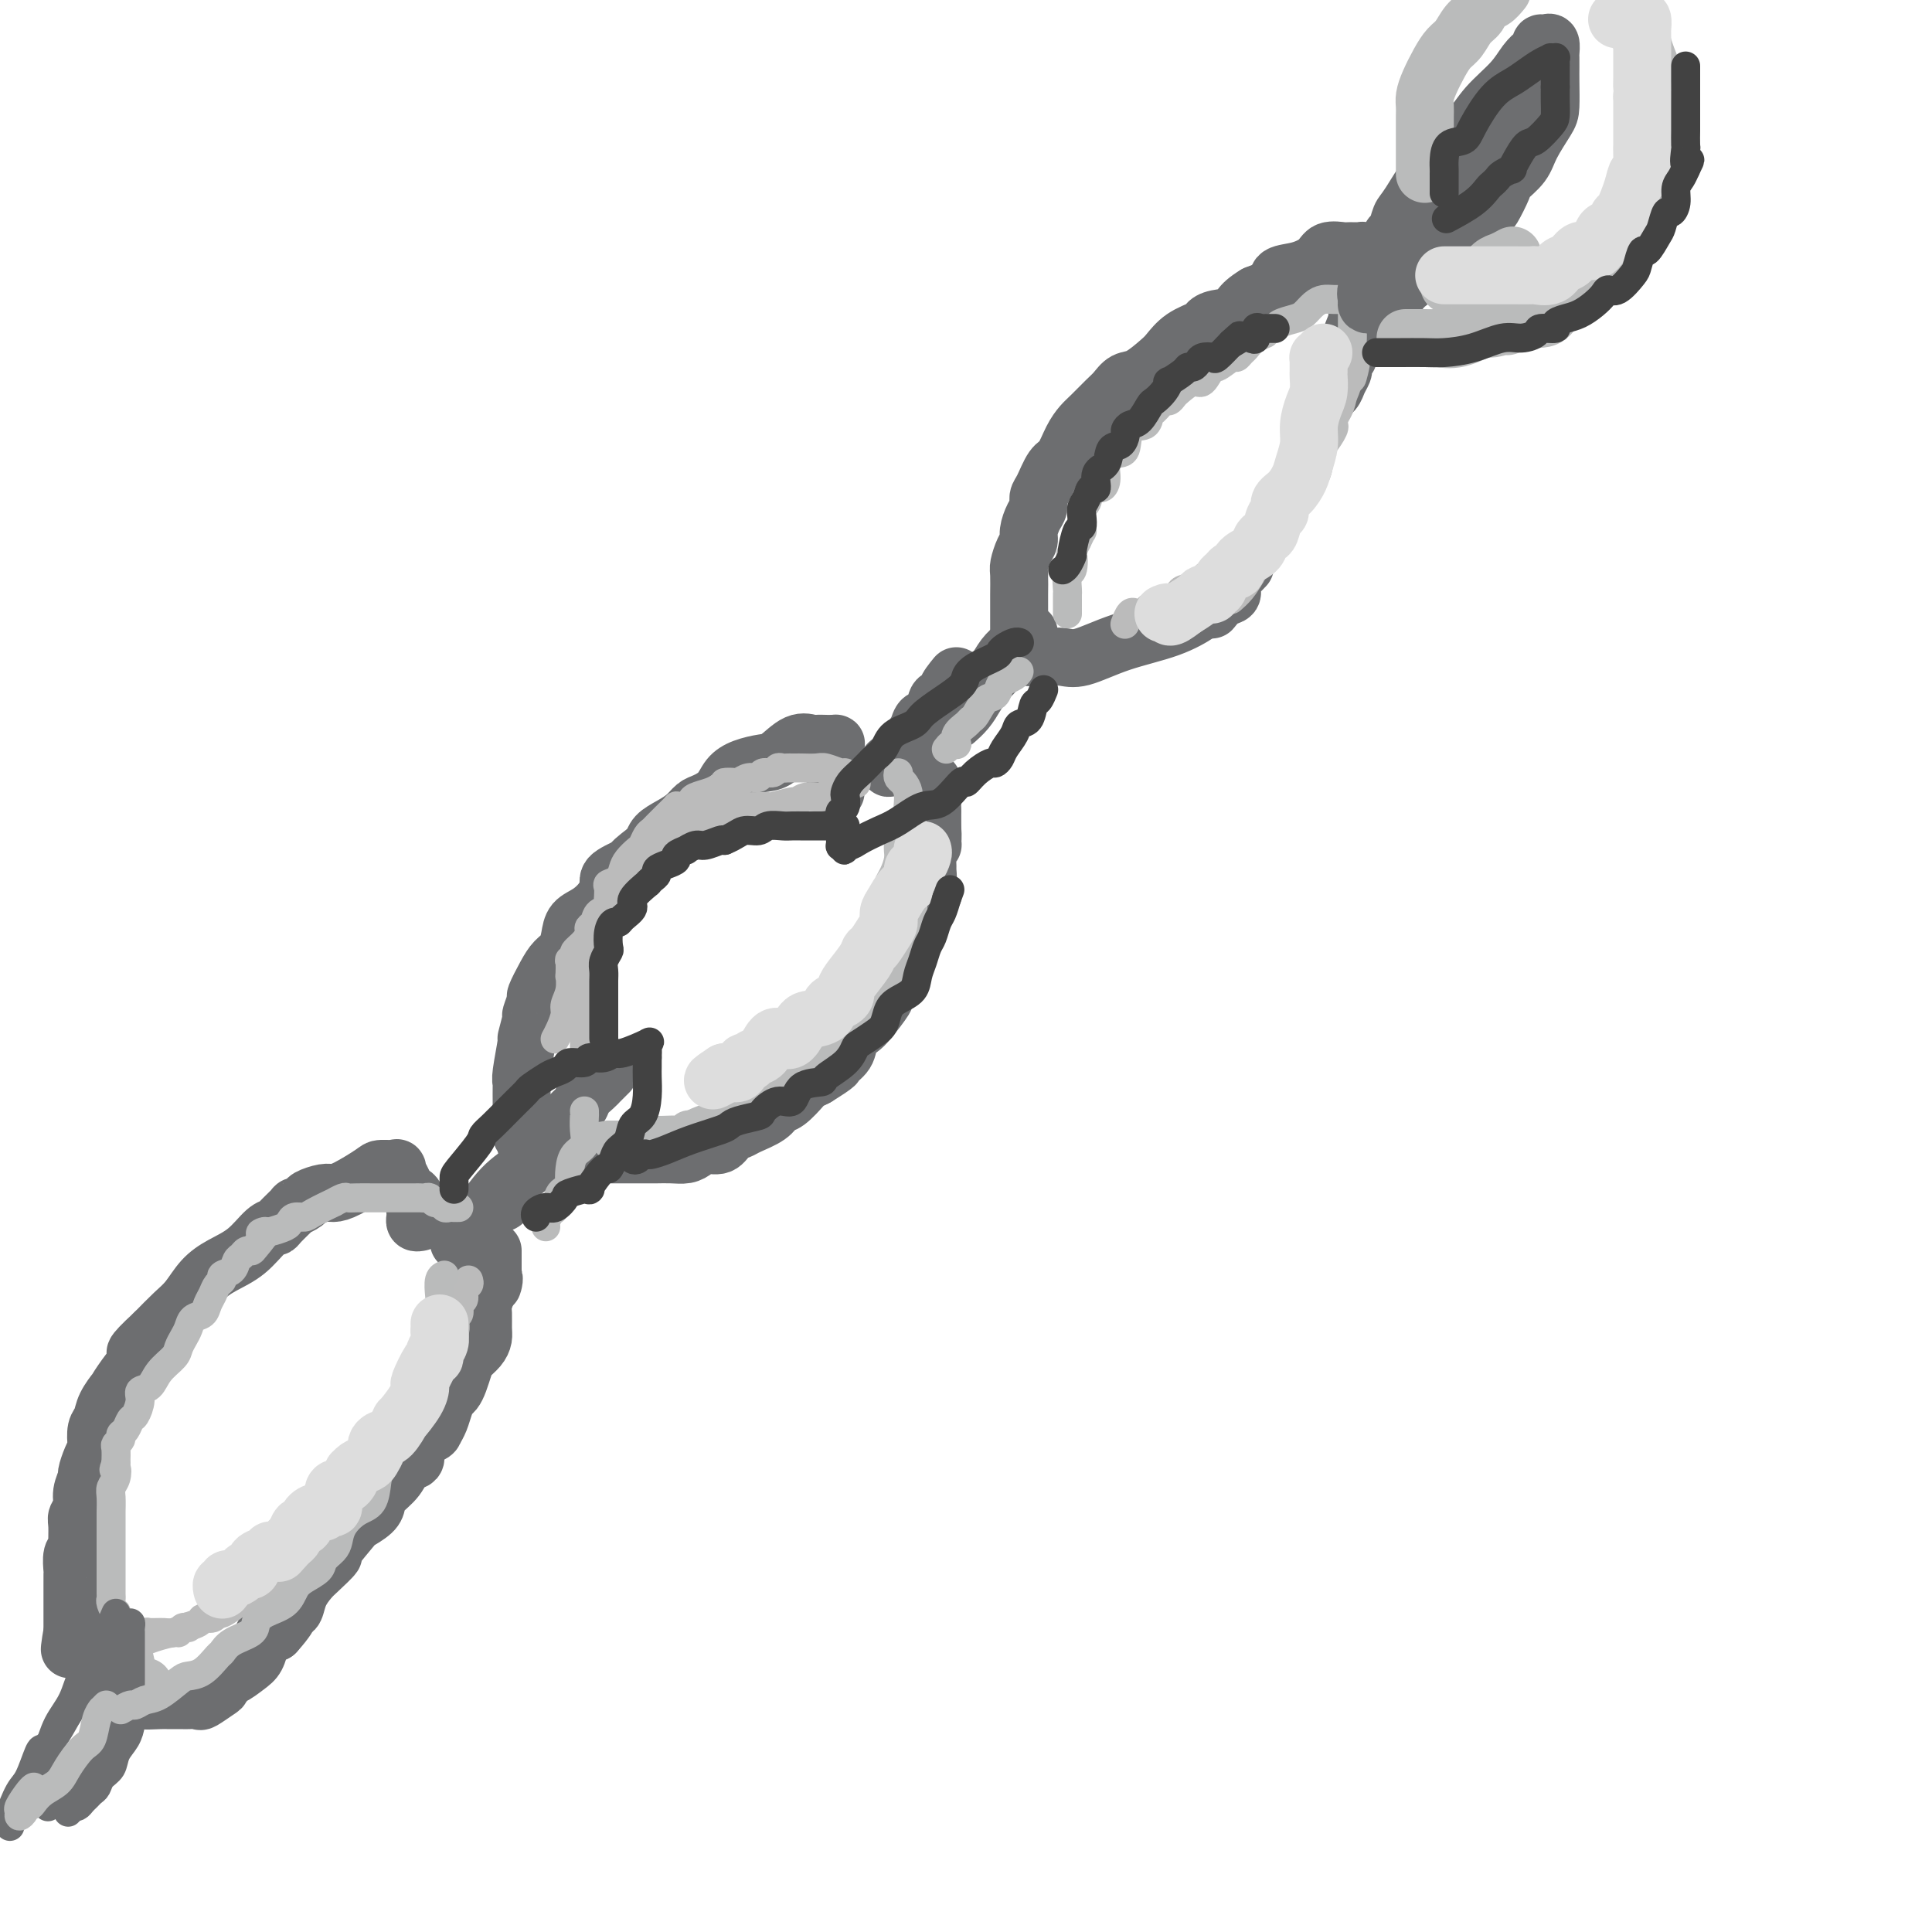 <svg viewBox='0 0 400 400' version='1.1' xmlns='http://www.w3.org/2000/svg' xmlns:xlink='http://www.w3.org/1999/xlink'><g fill='none' stroke='rgb(109,110,112)' stroke-width='12' stroke-linecap='round' stroke-linejoin='round'><path d='M280,71c0.033,-0.379 0.065,-0.759 0,-1c-0.065,-0.241 -0.228,-0.344 0,-1c0.228,-0.656 0.846,-1.865 1,-3c0.154,-1.135 -0.155,-2.195 0,-3c0.155,-0.805 0.774,-1.353 1,-2c0.226,-0.647 0.060,-1.393 0,-2c-0.060,-0.607 -0.015,-1.077 0,-2c0.015,-0.923 0.001,-2.300 0,-3c-0.001,-0.700 0.011,-0.723 0,-1c-0.011,-0.277 -0.045,-0.806 0,-1c0.045,-0.194 0.169,-0.052 0,0c-0.169,0.052 -0.630,0.012 -1,0c-0.370,-0.012 -0.650,0.002 -1,0c-0.350,-0.002 -0.770,-0.022 -1,0c-0.230,0.022 -0.269,0.085 -1,0c-0.731,-0.085 -2.154,-0.318 -3,0c-0.846,0.318 -1.113,1.187 -2,2c-0.887,0.813 -2.392,1.568 -4,2c-1.608,0.432 -3.317,0.539 -4,1c-0.683,0.461 -0.338,1.274 -1,2c-0.662,0.726 -2.331,1.363 -4,2'/><path d='M260,61c-3.789,2.251 -3.262,3.379 -4,4c-0.738,0.621 -2.740,0.737 -4,1c-1.260,0.263 -1.778,0.674 -2,1c-0.222,0.326 -0.149,0.567 -1,1c-0.851,0.433 -2.626,1.057 -4,2c-1.374,0.943 -2.346,2.206 -3,3c-0.654,0.794 -0.989,1.118 -2,2c-1.011,0.882 -2.697,2.323 -4,3c-1.303,0.677 -2.222,0.589 -3,1c-0.778,0.411 -1.416,1.319 -2,2c-0.584,0.681 -1.115,1.135 -2,2c-0.885,0.865 -2.124,2.141 -3,3c-0.876,0.859 -1.390,1.301 -2,2c-0.610,0.699 -1.316,1.653 -2,3c-0.684,1.347 -1.345,3.085 -2,4c-0.655,0.915 -1.302,1.007 -2,2c-0.698,0.993 -1.445,2.889 -2,4c-0.555,1.111 -0.919,1.439 -1,2c-0.081,0.561 0.119,1.357 0,2c-0.119,0.643 -0.557,1.135 -1,2c-0.443,0.865 -0.889,2.102 -1,3c-0.111,0.898 0.114,1.455 0,2c-0.114,0.545 -0.566,1.076 -1,2c-0.434,0.924 -0.848,2.240 -1,3c-0.152,0.760 -0.041,0.965 0,2c0.041,1.035 0.011,2.901 0,4c-0.011,1.099 -0.003,1.430 0,2c0.003,0.570 0.001,1.380 0,2c-0.001,0.620 -0.000,1.052 0,2c0.000,0.948 0.000,2.414 0,3c-0.000,0.586 -0.000,0.293 0,0'/><path d='M211,132c-0.313,3.566 -0.094,1.481 0,1c0.094,-0.481 0.063,0.642 0,1c-0.063,0.358 -0.158,-0.048 0,0c0.158,0.048 0.568,0.549 1,1c0.432,0.451 0.885,0.853 1,1c0.115,0.147 -0.108,0.040 0,0c0.108,-0.040 0.545,-0.011 1,0c0.455,0.011 0.926,0.005 1,0c0.074,-0.005 -0.249,-0.011 0,0c0.249,0.011 1.072,0.037 2,0c0.928,-0.037 1.962,-0.136 3,0c1.038,0.136 2.081,0.507 4,0c1.919,-0.507 4.713,-1.890 8,-3c3.287,-1.110 7.068,-1.945 10,-3c2.932,-1.055 5.017,-2.330 6,-3c0.983,-0.670 0.865,-0.736 1,-1c0.135,-0.264 0.523,-0.727 1,-1c0.477,-0.273 1.042,-0.358 2,-1c0.958,-0.642 2.308,-1.842 3,-3c0.692,-1.158 0.725,-2.273 1,-3c0.275,-0.727 0.793,-1.065 1,-1c0.207,0.065 0.104,0.532 0,1'/><path d='M257,118c1.435,-1.429 0.523,-0.500 0,0c-0.523,0.500 -0.655,0.572 -1,1c-0.345,0.428 -0.901,1.211 -1,2c-0.099,0.789 0.261,1.584 0,2c-0.261,0.416 -1.142,0.452 -2,1c-0.858,0.548 -1.693,1.609 -2,2c-0.307,0.391 -0.088,0.112 0,0c0.088,-0.112 0.044,-0.056 0,0'/><path d='M279,74c0.111,-0.088 0.223,-0.175 0,0c-0.223,0.175 -0.780,0.613 -1,1c-0.220,0.387 -0.104,0.722 0,1c0.104,0.278 0.196,0.499 0,1c-0.196,0.501 -0.680,1.284 -1,2c-0.320,0.716 -0.478,1.367 -1,2c-0.522,0.633 -1.410,1.247 -2,2c-0.590,0.753 -0.883,1.644 -1,2c-0.117,0.356 -0.059,0.178 0,0'/><path d='M198,140c-0.912,1.115 -1.825,2.230 -2,3c-0.175,0.770 0.387,1.195 0,2c-0.387,0.805 -1.725,1.990 -3,3c-1.275,1.010 -2.489,1.845 -3,3c-0.511,1.155 -0.319,2.631 -1,4c-0.681,1.369 -2.234,2.633 -3,3c-0.766,0.367 -0.746,-0.163 -1,0c-0.254,0.163 -0.783,1.019 -1,1c-0.217,-0.019 -0.123,-0.912 0,-1c0.123,-0.088 0.274,0.631 1,0c0.726,-0.631 2.025,-2.611 3,-4c0.975,-1.389 1.624,-2.186 2,-3c0.376,-0.814 0.479,-1.643 1,-2c0.521,-0.357 1.459,-0.240 2,-1c0.541,-0.760 0.684,-2.397 1,-3c0.316,-0.603 0.805,-0.172 1,0c0.195,0.172 0.098,0.086 0,0'/><path d='M173,164c0.000,-0.315 0.000,-0.630 0,-1c-0.000,-0.370 -0.000,-0.795 0,-1c0.000,-0.205 0.000,-0.191 0,-1c-0.000,-0.809 -0.000,-2.441 0,-3c0.000,-0.559 0.001,-0.045 0,0c-0.001,0.045 -0.003,-0.380 0,-1c0.003,-0.620 0.011,-1.434 0,-2c-0.011,-0.566 -0.039,-0.884 0,-1c0.039,-0.116 0.147,-0.031 0,0c-0.147,0.031 -0.549,0.009 -1,0c-0.451,-0.009 -0.952,-0.005 -1,0c-0.048,0.005 0.356,0.012 0,0c-0.356,-0.012 -1.473,-0.042 -2,0c-0.527,0.042 -0.465,0.157 -1,0c-0.535,-0.157 -1.666,-0.587 -3,0c-1.334,0.587 -2.870,2.191 -4,3c-1.130,0.809 -1.853,0.822 -3,1c-1.147,0.178 -2.716,0.519 -4,1c-1.284,0.481 -2.283,1.101 -3,2c-0.717,0.899 -1.153,2.075 -2,3c-0.847,0.925 -2.104,1.599 -3,2c-0.896,0.401 -1.430,0.531 -2,1c-0.570,0.469 -1.175,1.278 -2,2c-0.825,0.722 -1.871,1.359 -3,2c-1.129,0.641 -2.343,1.288 -3,2c-0.657,0.712 -0.759,1.489 -1,2c-0.241,0.511 -0.620,0.755 -1,1'/><path d='M134,176c-5.247,3.984 -2.864,2.944 -3,3c-0.136,0.056 -2.789,1.207 -4,2c-1.211,0.793 -0.979,1.226 -1,2c-0.021,0.774 -0.295,1.888 -1,3c-0.705,1.112 -1.841,2.223 -3,3c-1.159,0.777 -2.340,1.221 -3,2c-0.660,0.779 -0.797,1.894 -1,3c-0.203,1.106 -0.470,2.202 -1,3c-0.530,0.798 -1.323,1.297 -2,2c-0.677,0.703 -1.238,1.610 -2,3c-0.762,1.390 -1.725,3.264 -2,4c-0.275,0.736 0.138,0.335 0,1c-0.138,0.665 -0.825,2.395 -1,3c-0.175,0.605 0.163,0.085 0,1c-0.163,0.915 -0.828,3.265 -1,4c-0.172,0.735 0.150,-0.146 0,1c-0.150,1.146 -0.772,4.319 -1,6c-0.228,1.681 -0.061,1.870 0,2c0.061,0.130 0.016,0.202 0,1c-0.016,0.798 -0.004,2.322 0,3c0.004,0.678 0.001,0.509 0,1c-0.001,0.491 -0.001,1.641 0,2c0.001,0.359 0.004,-0.073 0,0c-0.004,0.073 -0.015,0.650 0,1c0.015,0.350 0.056,0.471 0,1c-0.056,0.529 -0.207,1.465 0,2c0.207,0.535 0.774,0.668 1,1c0.226,0.332 0.112,0.862 0,1c-0.112,0.138 -0.223,-0.117 0,0c0.223,0.117 0.778,0.605 1,1c0.222,0.395 0.111,0.698 0,1'/><path d='M110,239c0.264,2.630 -0.077,0.705 0,0c0.077,-0.705 0.571,-0.189 1,0c0.429,0.189 0.792,0.051 1,0c0.208,-0.051 0.261,-0.014 1,0c0.739,0.014 2.166,0.004 3,0c0.834,-0.004 1.077,-0.001 2,0c0.923,0.001 2.526,0.000 4,0c1.474,-0.000 2.819,-0.000 4,0c1.181,0.000 2.199,0.000 3,0c0.801,-0.000 1.386,-0.000 2,0c0.614,0.000 1.256,0.001 2,0c0.744,-0.001 1.589,-0.003 2,0c0.411,0.003 0.388,0.011 1,0c0.612,-0.011 1.858,-0.040 3,0c1.142,0.040 2.178,0.147 3,0c0.822,-0.147 1.428,-0.550 2,-1c0.572,-0.450 1.110,-0.946 2,-1c0.890,-0.054 2.133,0.334 3,0c0.867,-0.334 1.359,-1.389 2,-2c0.641,-0.611 1.430,-0.778 2,-1c0.570,-0.222 0.920,-0.501 2,-1c1.080,-0.499 2.890,-1.219 4,-2c1.110,-0.781 1.518,-1.624 2,-2c0.482,-0.376 1.036,-0.286 2,-1c0.964,-0.714 2.336,-2.231 3,-3c0.664,-0.769 0.618,-0.791 1,-1c0.382,-0.209 1.191,-0.604 2,-1'/><path d='M169,223c4.970,-3.074 3.897,-2.761 4,-3c0.103,-0.239 1.384,-1.032 2,-2c0.616,-0.968 0.566,-2.113 1,-3c0.434,-0.887 1.350,-1.518 2,-2c0.650,-0.482 1.032,-0.817 2,-2c0.968,-1.183 2.520,-3.215 3,-4c0.480,-0.785 -0.112,-0.323 0,-1c0.112,-0.677 0.929,-2.493 2,-4c1.071,-1.507 2.396,-2.706 3,-4c0.604,-1.294 0.488,-2.684 1,-4c0.512,-1.316 1.653,-2.559 2,-4c0.347,-1.441 -0.099,-3.082 0,-4c0.099,-0.918 0.745,-1.114 1,-2c0.255,-0.886 0.121,-2.461 0,-4c-0.121,-1.539 -0.229,-3.041 0,-4c0.229,-0.959 0.793,-1.375 1,-2c0.207,-0.625 0.055,-1.460 0,-3c-0.055,-1.540 -0.015,-3.786 0,-5c0.015,-1.214 0.004,-1.397 0,-2c-0.004,-0.603 -0.001,-1.626 0,-2c0.001,-0.374 0.000,-0.100 0,0c-0.000,0.100 -0.000,0.027 0,0c0.000,-0.027 0.000,-0.007 0,1c-0.000,1.007 -0.000,3.002 0,4c0.000,0.998 0.000,0.999 0,1'/><path d='M193,168c-0.001,1.443 -0.004,2.051 0,3c0.004,0.949 0.015,2.238 0,3c-0.015,0.762 -0.057,0.995 0,1c0.057,0.005 0.211,-0.219 0,0c-0.211,0.219 -0.789,0.882 -1,1c-0.211,0.118 -0.057,-0.309 0,0c0.057,0.309 0.015,1.352 0,2c-0.015,0.648 -0.004,0.899 0,1c0.004,0.101 0.002,0.050 0,0'/><path d='M106,247c-0.780,0.884 -1.561,1.768 -2,2c-0.439,0.232 -0.537,-0.187 -1,0c-0.463,0.187 -1.291,0.981 -2,2c-0.709,1.019 -1.300,2.262 -2,3c-0.700,0.738 -1.508,0.969 -2,1c-0.492,0.031 -0.667,-0.138 -1,0c-0.333,0.138 -0.824,0.585 -1,1c-0.176,0.415 -0.036,0.799 0,1c0.036,0.201 -0.032,0.221 0,0c0.032,-0.221 0.165,-0.681 0,-1c-0.165,-0.319 -0.627,-0.496 0,-1c0.627,-0.504 2.345,-1.334 4,-3c1.655,-1.666 3.248,-4.169 5,-6c1.752,-1.831 3.664,-2.990 5,-4c1.336,-1.010 2.097,-1.870 3,-3c0.903,-1.130 1.947,-2.530 3,-4c1.053,-1.470 2.113,-3.010 3,-4c0.887,-0.990 1.599,-1.431 2,-2c0.401,-0.569 0.489,-1.266 1,-2c0.511,-0.734 1.443,-1.503 2,-2c0.557,-0.497 0.737,-0.721 1,-1c0.263,-0.279 0.609,-0.614 1,-1c0.391,-0.386 0.826,-0.825 1,-1c0.174,-0.175 0.087,-0.088 0,0'/><path d='M87,253c-0.422,0.087 -0.844,0.174 -1,0c-0.156,-0.174 -0.045,-0.610 0,-1c0.045,-0.390 0.023,-0.734 0,-1c-0.023,-0.266 -0.047,-0.455 0,-1c0.047,-0.545 0.166,-1.446 0,-2c-0.166,-0.554 -0.616,-0.761 -1,-1c-0.384,-0.239 -0.702,-0.509 -1,-1c-0.298,-0.491 -0.577,-1.202 -1,-2c-0.423,-0.798 -0.991,-1.682 -1,-2c-0.009,-0.318 0.541,-0.071 0,0c-0.541,0.071 -2.174,-0.034 -3,0c-0.826,0.034 -0.845,0.208 -2,1c-1.155,0.792 -3.446,2.201 -5,3c-1.554,0.799 -2.372,0.989 -3,1c-0.628,0.011 -1.065,-0.158 -2,0c-0.935,0.158 -2.366,0.641 -3,1c-0.634,0.359 -0.470,0.594 -1,1c-0.530,0.406 -1.754,0.985 -2,1c-0.246,0.015 0.487,-0.533 0,0c-0.487,0.533 -2.195,2.148 -3,3c-0.805,0.852 -0.708,0.940 -1,1c-0.292,0.060 -0.973,0.092 -2,1c-1.027,0.908 -2.399,2.693 -4,4c-1.601,1.307 -3.432,2.138 -5,3c-1.568,0.862 -2.874,1.757 -4,3c-1.126,1.243 -2.072,2.835 -3,4c-0.928,1.165 -1.836,1.904 -3,3c-1.164,1.096 -2.582,2.548 -4,4'/><path d='M32,276c-5.669,5.228 -3.843,4.299 -3,4c0.843,-0.299 0.702,0.034 0,1c-0.702,0.966 -1.967,2.566 -3,4c-1.033,1.434 -1.836,2.700 -2,3c-0.164,0.300 0.310,-0.368 0,0c-0.310,0.368 -1.403,1.772 -2,3c-0.597,1.228 -0.699,2.281 -1,3c-0.301,0.719 -0.803,1.104 -1,2c-0.197,0.896 -0.090,2.304 0,3c0.090,0.696 0.164,0.678 0,1c-0.164,0.322 -0.565,0.982 -1,2c-0.435,1.018 -0.905,2.395 -1,3c-0.095,0.605 0.185,0.439 0,1c-0.185,0.561 -0.834,1.849 -1,3c-0.166,1.151 0.153,2.165 0,3c-0.153,0.835 -0.777,1.493 -1,2c-0.223,0.507 -0.046,0.865 0,2c0.046,1.135 -0.040,3.049 0,4c0.040,0.951 0.207,0.940 0,1c-0.207,0.060 -0.788,0.191 -1,1c-0.212,0.809 -0.057,2.297 0,3c0.057,0.703 0.015,0.621 0,1c-0.015,0.379 -0.004,1.219 0,2c0.004,0.781 0.001,1.504 0,2c-0.001,0.496 -0.000,0.767 0,1c0.000,0.233 0.000,0.430 0,1c-0.000,0.570 -0.000,1.514 0,2c0.000,0.486 0.000,0.516 0,1c-0.000,0.484 -0.000,1.424 0,2c0.000,0.576 0.000,0.788 0,1'/><path d='M15,338c-0.980,6.793 -0.430,1.774 0,0c0.430,-1.774 0.741,-0.305 1,1c0.259,1.305 0.465,2.444 1,3c0.535,0.556 1.400,0.527 2,1c0.600,0.473 0.934,1.446 1,2c0.066,0.554 -0.138,0.687 0,1c0.138,0.313 0.617,0.805 1,1c0.383,0.195 0.669,0.094 1,0c0.331,-0.094 0.706,-0.180 1,0c0.294,0.180 0.506,0.626 1,1c0.494,0.374 1.270,0.674 2,1c0.730,0.326 1.413,0.676 2,1c0.587,0.324 1.079,0.623 1,1c-0.079,0.377 -0.730,0.833 0,1c0.730,0.167 2.840,0.045 4,0c1.160,-0.045 1.370,-0.012 2,0c0.630,0.012 1.679,0.003 2,0c0.321,-0.003 -0.085,0.001 0,0c0.085,-0.001 0.660,-0.007 1,0c0.340,0.007 0.444,0.029 1,0c0.556,-0.029 1.564,-0.107 2,0c0.436,0.107 0.300,0.398 1,0c0.700,-0.398 2.236,-1.486 3,-2c0.764,-0.514 0.758,-0.454 1,-1c0.242,-0.546 0.733,-1.697 1,-2c0.267,-0.303 0.308,0.241 1,0c0.692,-0.241 2.033,-1.266 3,-2c0.967,-0.734 1.558,-1.176 2,-2c0.442,-0.824 0.734,-2.030 1,-3c0.266,-0.970 0.504,-1.706 1,-2c0.496,-0.294 1.248,-0.147 2,0'/><path d='M57,338c2.484,-2.739 2.694,-3.586 3,-4c0.306,-0.414 0.707,-0.396 1,-1c0.293,-0.604 0.477,-1.831 1,-3c0.523,-1.169 1.384,-2.279 2,-3c0.616,-0.721 0.985,-1.053 2,-2c1.015,-0.947 2.675,-2.508 3,-3c0.325,-0.492 -0.684,0.086 0,-1c0.684,-1.086 3.060,-3.837 4,-5c0.940,-1.163 0.444,-0.737 1,-1c0.556,-0.263 2.165,-1.216 3,-2c0.835,-0.784 0.898,-1.398 1,-2c0.102,-0.602 0.245,-1.190 1,-2c0.755,-0.810 2.122,-1.842 3,-3c0.878,-1.158 1.268,-2.442 2,-3c0.732,-0.558 1.807,-0.389 2,-1c0.193,-0.611 -0.495,-2.001 0,-3c0.495,-0.999 2.174,-1.605 3,-2c0.826,-0.395 0.799,-0.577 1,-1c0.201,-0.423 0.631,-1.085 1,-2c0.369,-0.915 0.676,-2.083 1,-3c0.324,-0.917 0.663,-1.582 1,-2c0.337,-0.418 0.671,-0.587 1,-1c0.329,-0.413 0.652,-1.069 1,-2c0.348,-0.931 0.720,-2.135 1,-3c0.280,-0.865 0.468,-1.390 1,-2c0.532,-0.610 1.410,-1.303 2,-2c0.590,-0.697 0.893,-1.397 1,-2c0.107,-0.603 0.018,-1.110 0,-2c-0.018,-0.890 0.034,-2.163 0,-3c-0.034,-0.837 -0.152,-1.239 0,-2c0.152,-0.761 0.576,-1.880 1,-3'/><path d='M101,267c1.774,-4.290 1.207,-1.517 1,-1c-0.207,0.517 -0.056,-1.224 0,-2c0.056,-0.776 0.015,-0.586 0,-1c-0.015,-0.414 -0.004,-1.432 0,-2c0.004,-0.568 0.001,-0.685 0,-1c-0.001,-0.315 -0.000,-0.829 0,-1c0.000,-0.171 0.000,-0.001 0,0c-0.000,0.001 -0.000,-0.168 0,0c0.000,0.168 0.000,0.672 0,1c-0.000,0.328 -0.000,0.480 0,1c0.000,0.520 0.000,1.407 0,2c-0.000,0.593 -0.000,0.890 0,1c0.000,0.110 0.000,0.031 0,0c-0.000,-0.031 -0.000,-0.016 0,0'/><path d='M213,131c-0.448,0.448 -0.897,0.895 -1,1c-0.103,0.105 0.138,-0.134 0,0c-0.138,0.134 -0.656,0.640 -1,1c-0.344,0.360 -0.515,0.575 -1,1c-0.485,0.425 -1.284,1.062 -2,2c-0.716,0.938 -1.348,2.178 -2,3c-0.652,0.822 -1.324,1.226 -2,2c-0.676,0.774 -1.356,1.919 -2,3c-0.644,1.081 -1.250,2.099 -2,3c-0.750,0.901 -1.643,1.686 -2,2c-0.357,0.314 -0.179,0.157 0,0'/></g>
<g fill='none' stroke='rgb(186,187,187)' stroke-width='6' stroke-linecap='round' stroke-linejoin='round'><path d='M279,79c-0.001,-0.341 -0.001,-0.682 0,-1c0.001,-0.318 0.004,-0.613 0,-1c-0.004,-0.387 -0.015,-0.867 0,-1c0.015,-0.133 0.057,0.081 0,0c-0.057,-0.081 -0.211,-0.458 0,-1c0.211,-0.542 0.789,-1.248 1,-2c0.211,-0.752 0.057,-1.549 0,-2c-0.057,-0.451 -0.015,-0.555 0,-1c0.015,-0.445 0.004,-1.232 0,-2c-0.004,-0.768 -0.000,-1.516 0,-2c0.000,-0.484 -0.003,-0.704 0,-1c0.003,-0.296 0.011,-0.668 0,-1c-0.011,-0.332 -0.040,-0.625 0,-1c0.040,-0.375 0.148,-0.832 0,-1c-0.148,-0.168 -0.553,-0.045 -1,0c-0.447,0.045 -0.935,0.014 -1,0c-0.065,-0.014 0.292,-0.011 0,0c-0.292,0.011 -1.232,0.030 -2,0c-0.768,-0.030 -1.365,-0.110 -2,0c-0.635,0.110 -1.308,0.412 -2,1c-0.692,0.588 -1.404,1.464 -2,2c-0.596,0.536 -1.077,0.731 -2,1c-0.923,0.269 -2.287,0.611 -3,1c-0.713,0.389 -0.775,0.825 -1,1c-0.225,0.175 -0.612,0.087 -1,0'/><path d='M263,68c-2.764,0.969 -1.175,0.891 -1,1c0.175,0.109 -1.064,0.405 -2,1c-0.936,0.595 -1.568,1.488 -2,2c-0.432,0.512 -0.664,0.642 -1,1c-0.336,0.358 -0.776,0.945 -1,1c-0.224,0.055 -0.233,-0.422 -1,0c-0.767,0.422 -2.293,1.742 -3,2c-0.707,0.258 -0.595,-0.545 -1,0c-0.405,0.545 -1.327,2.437 -2,3c-0.673,0.563 -1.096,-0.205 -2,0c-0.904,0.205 -2.287,1.383 -3,2c-0.713,0.617 -0.755,0.675 -1,1c-0.245,0.325 -0.694,0.918 -1,1c-0.306,0.082 -0.471,-0.346 -1,0c-0.529,0.346 -1.422,1.466 -2,2c-0.578,0.534 -0.840,0.481 -1,1c-0.160,0.519 -0.219,1.608 -1,2c-0.781,0.392 -2.286,0.086 -3,1c-0.714,0.914 -0.638,3.048 -1,4c-0.362,0.952 -1.161,0.721 -2,1c-0.839,0.279 -1.716,1.066 -2,2c-0.284,0.934 0.025,2.013 0,3c-0.025,0.987 -0.385,1.881 -1,2c-0.615,0.119 -1.486,-0.538 -2,0c-0.514,0.538 -0.673,2.272 -1,3c-0.327,0.728 -0.822,0.449 -1,1c-0.178,0.551 -0.037,1.931 0,3c0.037,1.069 -0.028,1.826 0,2c0.028,0.174 0.151,-0.236 0,0c-0.151,0.236 -0.575,1.118 -1,2'/><path d='M223,112c-1.944,4.059 -1.306,2.708 -1,3c0.306,0.292 0.278,2.228 0,3c-0.278,0.772 -0.807,0.379 -1,1c-0.193,0.621 -0.052,2.256 0,3c0.052,0.744 0.014,0.595 0,1c-0.014,0.405 -0.004,1.362 0,2c0.004,0.638 0.001,0.955 0,1c-0.001,0.045 -0.000,-0.184 0,0c0.000,0.184 0.000,0.780 0,1c-0.000,0.220 -0.000,0.063 0,0c0.000,-0.063 0.000,-0.031 0,0'/><path d='M211,139c-0.222,0.324 -0.443,0.648 -1,1c-0.557,0.352 -1.448,0.732 -2,1c-0.552,0.268 -0.764,0.425 -1,1c-0.236,0.575 -0.496,1.568 -1,2c-0.504,0.432 -1.253,0.303 -2,1c-0.747,0.697 -1.493,2.219 -2,3c-0.507,0.781 -0.776,0.823 -1,1c-0.224,0.177 -0.402,0.491 -1,1c-0.598,0.509 -1.614,1.212 -2,2c-0.386,0.788 -0.142,1.661 0,2c0.142,0.339 0.182,0.142 0,0c-0.182,-0.142 -0.588,-0.231 -1,0c-0.412,0.231 -0.832,0.780 -1,1c-0.168,0.220 -0.084,0.110 0,0'/><path d='M186,160c-0.083,0.352 -0.167,0.705 0,1c0.167,0.295 0.584,0.534 1,1c0.416,0.466 0.829,1.160 1,2c0.171,0.840 0.098,1.827 0,3c-0.098,1.173 -0.222,2.531 0,3c0.222,0.469 0.792,0.050 1,1c0.208,0.950 0.056,3.269 0,5c-0.056,1.731 -0.015,2.873 0,4c0.015,1.127 0.004,2.238 0,3c-0.004,0.762 -0.001,1.175 0,2c0.001,0.825 0.000,2.062 0,3c-0.000,0.938 -0.001,1.576 0,2c0.001,0.424 0.002,0.632 0,1c-0.002,0.368 -0.008,0.895 0,2c0.008,1.105 0.031,2.788 0,4c-0.031,1.212 -0.116,1.952 0,2c0.116,0.048 0.435,-0.595 0,0c-0.435,0.595 -1.622,2.430 -2,3c-0.378,0.570 0.054,-0.125 0,0c-0.054,0.125 -0.596,1.071 -1,2c-0.404,0.929 -0.672,1.843 -1,2c-0.328,0.157 -0.717,-0.442 -1,0c-0.283,0.442 -0.461,1.927 -1,3c-0.539,1.073 -1.440,1.735 -2,2c-0.560,0.265 -0.780,0.132 -1,0'/><path d='M180,211c-1.324,2.369 -0.133,1.290 0,1c0.133,-0.290 -0.794,0.208 -2,1c-1.206,0.792 -2.693,1.879 -3,2c-0.307,0.121 0.567,-0.725 0,0c-0.567,0.725 -2.573,3.021 -4,4c-1.427,0.979 -2.273,0.643 -3,1c-0.727,0.357 -1.335,1.409 -2,2c-0.665,0.591 -1.385,0.722 -2,1c-0.615,0.278 -1.123,0.703 -2,1c-0.877,0.297 -2.123,0.465 -3,1c-0.877,0.535 -1.385,1.436 -2,2c-0.615,0.564 -1.337,0.790 -2,1c-0.663,0.210 -1.267,0.403 -2,1c-0.733,0.597 -1.596,1.596 -2,2c-0.404,0.404 -0.350,0.212 -1,0c-0.650,-0.212 -2.006,-0.445 -3,0c-0.994,0.445 -1.628,1.569 -2,2c-0.372,0.431 -0.484,0.168 -1,0c-0.516,-0.168 -1.437,-0.241 -2,0c-0.563,0.241 -0.766,0.796 -1,1c-0.234,0.204 -0.497,0.059 -1,0c-0.503,-0.059 -1.247,-0.030 -2,0c-0.753,0.030 -1.516,0.061 -2,0c-0.484,-0.061 -0.689,-0.212 -1,0c-0.311,0.212 -0.726,0.789 -1,1c-0.274,0.211 -0.405,0.057 -1,0c-0.595,-0.057 -1.654,-0.015 -2,0c-0.346,0.015 0.021,0.004 0,0c-0.021,-0.004 -0.429,-0.001 -1,0c-0.571,0.001 -1.306,0.000 -2,0c-0.694,-0.000 -1.347,-0.000 -2,0'/><path d='M126,235c-4.167,0.667 -2.083,0.333 0,0'/><path d='M121,230c-0.004,0.492 -0.008,0.985 0,1c0.008,0.015 0.027,-0.446 0,0c-0.027,0.446 -0.099,1.801 0,3c0.099,1.199 0.368,2.244 0,3c-0.368,0.756 -1.373,1.223 -2,2c-0.627,0.777 -0.875,1.865 -1,3c-0.125,1.135 -0.127,2.316 0,3c0.127,0.684 0.384,0.869 0,1c-0.384,0.131 -1.409,0.207 -2,1c-0.591,0.793 -0.747,2.304 -1,3c-0.253,0.696 -0.604,0.579 -1,1c-0.396,0.421 -0.838,1.381 -1,2c-0.162,0.619 -0.044,0.897 0,1c0.044,0.103 0.012,0.029 0,0c-0.012,-0.029 -0.006,-0.015 0,0'/><path d='M95,250c-0.447,-0.002 -0.893,-0.005 -1,0c-0.107,0.005 0.126,0.016 0,0c-0.126,-0.016 -0.611,-0.061 -1,0c-0.389,0.061 -0.682,0.227 -1,0c-0.318,-0.227 -0.663,-0.845 -1,-1c-0.337,-0.155 -0.668,0.155 -1,0c-0.332,-0.155 -0.665,-0.774 -1,-1c-0.335,-0.226 -0.671,-0.061 -1,0c-0.329,0.061 -0.652,0.016 -1,0c-0.348,-0.016 -0.720,-0.004 -1,0c-0.280,0.004 -0.469,0.001 -1,0c-0.531,-0.001 -1.403,-0.000 -2,0c-0.597,0.000 -0.920,0.000 -1,0c-0.080,-0.000 0.084,-0.000 0,0c-0.084,0.000 -0.416,0.000 -1,0c-0.584,-0.000 -1.420,-0.000 -2,0c-0.580,0.000 -0.905,0.000 -1,0c-0.095,-0.000 0.040,-0.001 0,0c-0.040,0.001 -0.254,0.005 -1,0c-0.746,-0.005 -2.025,-0.017 -3,0c-0.975,0.017 -1.648,0.064 -2,0c-0.352,-0.064 -0.384,-0.237 -1,0c-0.616,0.237 -1.818,0.886 -2,1c-0.182,0.114 0.655,-0.306 0,0c-0.655,0.306 -2.804,1.339 -4,2c-1.196,0.661 -1.441,0.951 -2,1c-0.559,0.049 -1.431,-0.144 -2,0c-0.569,0.144 -0.833,0.626 -1,1c-0.167,0.374 -0.237,0.639 -1,1c-0.763,0.361 -2.218,0.817 -3,1c-0.782,0.183 -0.891,0.091 -1,0'/><path d='M55,255c-2.367,0.918 -0.283,-0.287 0,0c0.283,0.287 -1.234,2.065 -2,3c-0.766,0.935 -0.781,1.028 -1,1c-0.219,-0.028 -0.641,-0.176 -1,0c-0.359,0.176 -0.656,0.677 -1,1c-0.344,0.323 -0.736,0.467 -1,1c-0.264,0.533 -0.399,1.455 -1,2c-0.601,0.545 -1.667,0.712 -2,1c-0.333,0.288 0.066,0.697 0,1c-0.066,0.303 -0.599,0.500 -1,1c-0.401,0.500 -0.671,1.303 -1,2c-0.329,0.697 -0.718,1.289 -1,2c-0.282,0.711 -0.457,1.542 -1,2c-0.543,0.458 -1.453,0.545 -2,1c-0.547,0.455 -0.731,1.279 -1,2c-0.269,0.721 -0.624,1.338 -1,2c-0.376,0.662 -0.774,1.367 -1,2c-0.226,0.633 -0.280,1.194 -1,2c-0.720,0.806 -2.105,1.859 -3,3c-0.895,1.141 -1.301,2.371 -2,3c-0.699,0.629 -1.693,0.659 -2,1c-0.307,0.341 0.071,0.994 0,2c-0.071,1.006 -0.592,2.363 -1,3c-0.408,0.637 -0.701,0.552 -1,1c-0.299,0.448 -0.602,1.428 -1,2c-0.398,0.572 -0.891,0.736 -1,1c-0.109,0.264 0.167,0.627 0,1c-0.167,0.373 -0.776,0.754 -1,1c-0.224,0.246 -0.064,0.356 0,1c0.064,0.644 0.032,1.822 0,3'/><path d='M24,303c-0.790,2.143 -0.264,1.002 0,1c0.264,-0.002 0.267,1.136 0,2c-0.267,0.864 -0.804,1.454 -1,2c-0.196,0.546 -0.053,1.049 0,2c0.053,0.951 0.014,2.351 0,3c-0.014,0.649 -0.004,0.546 0,1c0.004,0.454 0.001,1.465 0,2c-0.001,0.535 -0.000,0.595 0,1c0.000,0.405 0.000,1.155 0,2c-0.000,0.845 -0.000,1.784 0,2c0.000,0.216 0.000,-0.291 0,0c-0.000,0.291 -0.000,1.381 0,2c0.000,0.619 0.000,0.768 0,1c-0.000,0.232 -0.001,0.547 0,1c0.001,0.453 0.004,1.044 0,2c-0.004,0.956 -0.015,2.278 0,3c0.015,0.722 0.056,0.845 0,1c-0.056,0.155 -0.208,0.343 0,1c0.208,0.657 0.777,1.782 1,2c0.223,0.218 0.101,-0.470 0,0c-0.101,0.470 -0.182,2.099 0,3c0.182,0.901 0.627,1.075 1,1c0.373,-0.075 0.674,-0.399 1,0c0.326,0.399 0.678,1.522 1,2c0.322,0.478 0.615,0.312 1,1c0.385,0.688 0.863,2.230 1,3c0.137,0.770 -0.068,0.767 0,1c0.068,0.233 0.410,0.702 1,1c0.590,0.298 1.428,0.426 2,1c0.572,0.574 0.878,1.592 1,2c0.122,0.408 0.061,0.204 0,0'/><path d='M33,349c1.500,2.000 0.750,1.000 0,0'/></g>
<g fill='none' stroke='rgb(187,187,187)' stroke-width='6' stroke-linecap='round' stroke-linejoin='round'><path d='M121,217c-0.001,-0.764 -0.001,-1.528 0,-2c0.001,-0.472 0.004,-0.652 0,-1c-0.004,-0.348 -0.016,-0.864 0,-2c0.016,-1.136 0.059,-2.893 0,-4c-0.059,-1.107 -0.222,-1.563 0,-3c0.222,-1.437 0.828,-3.855 1,-5c0.172,-1.145 -0.090,-1.017 0,-2c0.090,-0.983 0.532,-3.077 1,-4c0.468,-0.923 0.963,-0.674 1,-1c0.037,-0.326 -0.384,-1.225 0,-2c0.384,-0.775 1.574,-1.425 2,-2c0.426,-0.575 0.089,-1.074 0,-2c-0.089,-0.926 0.069,-2.278 0,-3c-0.069,-0.722 -0.366,-0.813 0,-1c0.366,-0.187 1.393,-0.469 2,-1c0.607,-0.531 0.792,-1.312 1,-2c0.208,-0.688 0.437,-1.284 1,-2c0.563,-0.716 1.460,-1.553 2,-2c0.540,-0.447 0.725,-0.503 1,-1c0.275,-0.497 0.642,-1.433 1,-2c0.358,-0.567 0.708,-0.765 1,-1c0.292,-0.235 0.526,-0.508 1,-1c0.474,-0.492 1.188,-1.203 2,-2c0.812,-0.797 1.724,-1.681 2,-2c0.276,-0.319 -0.082,-0.074 0,0c0.082,0.074 0.606,-0.022 1,0c0.394,0.022 0.658,0.160 1,0c0.342,-0.160 0.762,-0.620 1,-1c0.238,-0.380 0.295,-0.679 1,-1c0.705,-0.321 2.059,-0.663 3,-1c0.941,-0.337 1.471,-0.668 2,-1'/><path d='M149,163c1.507,-0.841 0.775,-0.942 1,-1c0.225,-0.058 1.407,-0.072 2,0c0.593,0.072 0.596,0.231 1,0c0.404,-0.231 1.207,-0.850 2,-1c0.793,-0.150 1.574,0.170 2,0c0.426,-0.170 0.495,-0.830 1,-1c0.505,-0.170 1.445,0.151 2,0c0.555,-0.151 0.727,-0.772 1,-1c0.273,-0.228 0.649,-0.061 1,0c0.351,0.061 0.679,0.017 1,0c0.321,-0.017 0.637,-0.006 1,0c0.363,0.006 0.773,0.005 1,0c0.227,-0.005 0.270,-0.016 1,0c0.730,0.016 2.147,0.060 3,0c0.853,-0.060 1.143,-0.223 2,0c0.857,0.223 2.281,0.833 3,1c0.719,0.167 0.732,-0.109 1,0c0.268,0.109 0.791,0.603 1,1c0.209,0.397 0.105,0.699 0,1'/><path d='M176,162c2.381,0.461 0.832,0.114 0,0c-0.832,-0.114 -0.947,0.007 -1,0c-0.053,-0.007 -0.044,-0.141 0,0c0.044,0.141 0.122,0.559 0,1c-0.122,0.441 -0.443,0.907 -1,1c-0.557,0.093 -1.351,-0.186 -2,0c-0.649,0.186 -1.155,0.838 -2,1c-0.845,0.162 -2.029,-0.167 -3,0c-0.971,0.167 -1.727,0.829 -2,1c-0.273,0.171 -0.061,-0.150 -1,0c-0.939,0.150 -3.030,0.772 -4,1c-0.970,0.228 -0.820,0.064 -1,0c-0.180,-0.064 -0.689,-0.028 -2,0c-1.311,0.028 -3.423,0.046 -4,0c-0.577,-0.046 0.380,-0.157 0,0c-0.380,0.157 -2.099,0.581 -3,1c-0.901,0.419 -0.986,0.835 -1,1c-0.014,0.165 0.043,0.081 0,0c-0.043,-0.081 -0.187,-0.159 -1,0c-0.813,0.159 -2.296,0.553 -3,1c-0.704,0.447 -0.630,0.945 -1,1c-0.370,0.055 -1.185,-0.333 -2,0c-0.815,0.333 -1.631,1.388 -2,2c-0.369,0.612 -0.289,0.780 -1,1c-0.711,0.220 -2.211,0.492 -3,1c-0.789,0.508 -0.866,1.252 -1,2c-0.134,0.748 -0.324,1.499 -1,2c-0.676,0.501 -1.838,0.750 -3,1'/><path d='M131,180c-1.608,2.025 -0.128,2.588 0,3c0.128,0.412 -1.097,0.673 -2,1c-0.903,0.327 -1.484,0.721 -2,1c-0.516,0.279 -0.965,0.442 -1,1c-0.035,0.558 0.345,1.511 0,2c-0.345,0.489 -1.415,0.515 -2,1c-0.585,0.485 -0.686,1.429 -1,2c-0.314,0.571 -0.839,0.768 -1,1c-0.161,0.232 0.044,0.497 0,1c-0.044,0.503 -0.338,1.242 -1,2c-0.662,0.758 -1.694,1.536 -2,2c-0.306,0.464 0.114,0.616 0,1c-0.114,0.384 -0.762,1.001 -1,1c-0.238,-0.001 -0.068,-0.621 0,0c0.068,0.621 0.033,2.483 0,3c-0.033,0.517 -0.064,-0.311 0,0c0.064,0.311 0.224,1.761 0,3c-0.224,1.239 -0.830,2.265 -1,3c-0.170,0.735 0.098,1.178 0,2c-0.098,0.822 -0.562,2.024 -1,3c-0.438,0.976 -0.849,1.725 -1,2c-0.151,0.275 -0.041,0.074 0,0c0.041,-0.074 0.012,-0.021 0,0c-0.012,0.021 -0.006,0.011 0,0'/><path d='M233,129c-0.083,0.225 -0.166,0.449 0,0c0.166,-0.449 0.582,-1.572 1,-2c0.418,-0.428 0.837,-0.160 1,0c0.163,0.160 0.069,0.212 1,0c0.931,-0.212 2.887,-0.687 4,-1c1.113,-0.313 1.383,-0.465 2,-1c0.617,-0.535 1.579,-1.453 2,-2c0.421,-0.547 0.300,-0.723 1,-1c0.700,-0.277 2.222,-0.654 3,-1c0.778,-0.346 0.814,-0.660 1,-1c0.186,-0.340 0.523,-0.705 1,-1c0.477,-0.295 1.094,-0.519 2,-1c0.906,-0.481 2.101,-1.220 3,-2c0.899,-0.780 1.501,-1.601 2,-2c0.499,-0.399 0.895,-0.375 2,-1c1.105,-0.625 2.919,-1.897 4,-3c1.081,-1.103 1.428,-2.036 2,-3c0.572,-0.964 1.370,-1.960 2,-3c0.630,-1.040 1.094,-2.123 2,-3c0.906,-0.877 2.256,-1.547 3,-3c0.744,-1.453 0.883,-3.690 1,-5c0.117,-1.310 0.212,-1.692 1,-3c0.788,-1.308 2.267,-3.542 3,-5c0.733,-1.458 0.718,-2.139 1,-3c0.282,-0.861 0.859,-1.901 1,-3c0.141,-1.099 -0.154,-2.257 0,-3c0.154,-0.743 0.758,-1.069 1,-1c0.242,0.069 0.121,0.535 0,1'/><path d='M280,76c1.239,-2.896 0.335,0.863 0,2c-0.335,1.137 -0.101,-0.347 -1,1c-0.899,1.347 -2.930,5.526 -4,8c-1.070,2.474 -1.180,3.245 -2,5c-0.820,1.755 -2.351,4.495 -3,6c-0.649,1.505 -0.415,1.775 -1,3c-0.585,1.225 -1.988,3.406 -3,5c-1.012,1.594 -1.632,2.600 -2,4c-0.368,1.400 -0.482,3.193 -1,4c-0.518,0.807 -1.439,0.626 -2,1c-0.561,0.374 -0.764,1.302 -1,2c-0.236,0.698 -0.507,1.167 -1,2c-0.493,0.833 -1.210,2.032 -2,3c-0.790,0.968 -1.654,1.705 -2,2c-0.346,0.295 -0.173,0.147 0,0'/><path d='M97,265c0.122,0.366 0.244,0.732 0,1c-0.244,0.268 -0.855,0.438 -1,1c-0.145,0.562 0.174,1.517 0,2c-0.174,0.483 -0.843,0.494 -1,1c-0.157,0.506 0.198,1.507 0,2c-0.198,0.493 -0.948,0.476 -1,1c-0.052,0.524 0.596,1.587 0,3c-0.596,1.413 -2.436,3.175 -3,4c-0.564,0.825 0.147,0.712 0,1c-0.147,0.288 -1.152,0.978 -2,2c-0.848,1.022 -1.540,2.376 -2,3c-0.460,0.624 -0.687,0.518 -1,1c-0.313,0.482 -0.712,1.550 -1,2c-0.288,0.450 -0.464,0.281 -1,1c-0.536,0.719 -1.433,2.327 -2,3c-0.567,0.673 -0.805,0.412 -1,1c-0.195,0.588 -0.348,2.026 -1,3c-0.652,0.974 -1.803,1.483 -2,2c-0.197,0.517 0.561,1.042 0,2c-0.561,0.958 -2.441,2.350 -3,3c-0.559,0.650 0.201,0.559 0,1c-0.201,0.441 -1.364,1.413 -2,2c-0.636,0.587 -0.744,0.787 -1,1c-0.256,0.213 -0.660,0.437 -1,1c-0.340,0.563 -0.616,1.465 -1,2c-0.384,0.535 -0.876,0.701 -1,1c-0.124,0.299 0.119,0.729 0,1c-0.119,0.271 -0.599,0.382 -1,1c-0.401,0.618 -0.723,1.743 -1,2c-0.277,0.257 -0.508,-0.355 -1,0c-0.492,0.355 -1.246,1.678 -2,3'/><path d='M64,319c-4.742,7.115 -1.598,3.403 -1,2c0.598,-1.403 -1.349,-0.497 -2,0c-0.651,0.497 -0.006,0.583 0,1c0.006,0.417 -0.627,1.163 -1,2c-0.373,0.837 -0.488,1.764 -1,2c-0.512,0.236 -1.423,-0.221 -2,0c-0.577,0.221 -0.821,1.119 -1,2c-0.179,0.881 -0.293,1.747 -1,2c-0.707,0.253 -2.007,-0.105 -3,0c-0.993,0.105 -1.679,0.673 -2,1c-0.321,0.327 -0.275,0.413 -1,1c-0.725,0.587 -2.219,1.677 -3,2c-0.781,0.323 -0.848,-0.120 -1,0c-0.152,0.120 -0.389,0.802 -1,1c-0.611,0.198 -1.596,-0.087 -2,0c-0.404,0.087 -0.228,0.545 -1,1c-0.772,0.455 -2.491,0.907 -3,1c-0.509,0.093 0.191,-0.172 0,0c-0.191,0.172 -1.274,0.782 -2,1c-0.726,0.218 -1.097,0.044 -2,0c-0.903,-0.044 -2.340,0.041 -3,0c-0.660,-0.041 -0.545,-0.208 -1,0c-0.455,0.208 -1.481,0.791 -2,1c-0.519,0.209 -0.531,0.046 -1,0c-0.469,-0.046 -1.396,0.026 -2,0c-0.604,-0.026 -0.887,-0.150 -1,0c-0.113,0.150 -0.057,0.575 0,1'/><path d='M24,340c-4.620,1.546 -0.670,0.412 1,0c1.670,-0.412 1.061,-0.100 1,0c-0.061,0.100 0.428,-0.011 1,0c0.572,0.011 1.228,0.143 2,0c0.772,-0.143 1.661,-0.560 3,-1c1.339,-0.440 3.130,-0.902 4,-1c0.870,-0.098 0.821,0.170 1,0c0.179,-0.170 0.587,-0.776 1,-1c0.413,-0.224 0.832,-0.064 1,0c0.168,0.064 0.084,0.032 0,0'/></g>
<g fill='none' stroke='rgb(109,110,112)' stroke-width='6' stroke-linecap='round' stroke-linejoin='round'><path d='M24,334c-0.719,1.674 -1.439,3.348 -2,4c-0.561,0.652 -0.964,0.281 -1,0c-0.036,-0.281 0.296,-0.471 0,1c-0.296,1.471 -1.220,4.603 -2,6c-0.780,1.397 -1.416,1.058 -2,2c-0.584,0.942 -1.114,3.165 -2,5c-0.886,1.835 -2.126,3.282 -3,5c-0.874,1.718 -1.381,3.706 -2,5c-0.619,1.294 -1.350,1.893 -2,3c-0.650,1.107 -1.218,2.721 -2,4c-0.782,1.279 -1.779,2.223 -2,3c-0.221,0.777 0.334,1.386 0,2c-0.334,0.614 -1.555,1.233 -2,2c-0.445,0.767 -0.113,1.681 0,2c0.113,0.319 0.008,0.044 0,0c-0.008,-0.044 0.082,0.142 0,0c-0.082,-0.142 -0.335,-0.611 0,-2c0.335,-1.389 1.258,-3.696 2,-5c0.742,-1.304 1.304,-1.603 2,-3c0.696,-1.397 1.527,-3.890 2,-5c0.473,-1.110 0.589,-0.837 1,-1c0.411,-0.163 1.117,-0.761 2,-2c0.883,-1.239 1.941,-3.120 3,-5'/><path d='M14,355c2.649,-4.200 3.273,-4.199 4,-5c0.727,-0.801 1.557,-2.404 2,-3c0.443,-0.596 0.500,-0.187 1,-1c0.500,-0.813 1.444,-2.849 2,-4c0.556,-1.151 0.723,-1.416 1,-2c0.277,-0.584 0.663,-1.489 1,-2c0.337,-0.511 0.626,-0.630 1,-1c0.374,-0.370 0.832,-0.990 1,-1c0.168,-0.010 0.045,0.592 0,1c-0.045,0.408 -0.012,0.623 0,1c0.012,0.377 0.004,0.915 0,2c-0.004,1.085 -0.003,2.716 0,4c0.003,1.284 0.008,2.219 0,4c-0.008,1.781 -0.028,4.406 0,6c0.028,1.594 0.106,2.156 0,3c-0.106,0.844 -0.396,1.970 -1,3c-0.604,1.030 -1.524,1.964 -2,3c-0.476,1.036 -0.509,2.176 -1,3c-0.491,0.824 -1.441,1.334 -2,2c-0.559,0.666 -0.727,1.489 -1,2c-0.273,0.511 -0.651,0.711 -1,1c-0.349,0.289 -0.668,0.666 -1,1c-0.332,0.334 -0.677,0.626 -1,1c-0.323,0.374 -0.626,0.832 -1,1c-0.374,0.168 -0.821,0.048 -1,0c-0.179,-0.048 -0.089,-0.024 0,0'/><path d='M15,374c-1.826,2.562 -0.390,0.468 0,-1c0.390,-1.468 -0.266,-2.311 0,-3c0.266,-0.689 1.455,-1.223 2,-2c0.545,-0.777 0.447,-1.798 1,-3c0.553,-1.202 1.756,-2.586 2,-4c0.244,-1.414 -0.471,-2.856 0,-4c0.471,-1.144 2.126,-1.988 3,-3c0.874,-1.012 0.965,-2.192 1,-3c0.035,-0.808 0.012,-1.242 0,-2c-0.012,-0.758 -0.014,-1.838 0,-2c0.014,-0.162 0.043,0.596 0,1c-0.043,0.404 -0.157,0.454 0,1c0.157,0.546 0.587,1.588 0,3c-0.587,1.412 -2.189,3.194 -3,5c-0.811,1.806 -0.829,3.635 -1,5c-0.171,1.365 -0.494,2.268 -1,3c-0.506,0.732 -1.193,1.295 -2,2c-0.807,0.705 -1.733,1.552 -2,2c-0.267,0.448 0.125,0.499 0,1c-0.125,0.501 -0.765,1.454 -1,2c-0.235,0.546 -0.063,0.685 0,1c0.063,0.315 0.018,0.804 0,1c-0.018,0.196 -0.009,0.098 0,0'/><path d='M13,371c-0.445,-0.091 -0.890,-0.182 -1,0c-0.110,0.182 0.114,0.637 0,1c-0.114,0.363 -0.567,0.633 -1,1c-0.433,0.367 -0.847,0.829 -1,1c-0.153,0.171 -0.044,0.049 0,0c0.044,-0.049 0.022,-0.024 0,0'/></g>
<g fill='none' stroke='rgb(186,187,187)' stroke-width='6' stroke-linecap='round' stroke-linejoin='round'><path d='M22,353c-0.448,0.453 -0.895,0.906 -1,1c-0.105,0.094 0.134,-0.173 0,0c-0.134,0.173 -0.640,0.784 -1,2c-0.360,1.216 -0.575,3.035 -1,4c-0.425,0.965 -1.059,1.074 -2,2c-0.941,0.926 -2.188,2.669 -3,4c-0.812,1.331 -1.188,2.251 -2,3c-0.812,0.749 -2.059,1.328 -3,2c-0.941,0.672 -1.577,1.439 -2,2c-0.423,0.561 -0.635,0.917 -1,1c-0.365,0.083 -0.884,-0.108 -1,0c-0.116,0.108 0.172,0.516 0,1c-0.172,0.484 -0.802,1.044 -1,1c-0.198,-0.044 0.038,-0.691 0,-1c-0.038,-0.309 -0.350,-0.279 0,-1c0.350,-0.721 1.364,-2.194 2,-3c0.636,-0.806 0.896,-0.945 1,-1c0.104,-0.055 0.052,-0.028 0,0'/><path d='M25,354c0.776,-0.451 1.552,-0.902 2,-1c0.448,-0.098 0.566,0.156 1,0c0.434,-0.156 1.182,-0.722 2,-1c0.818,-0.278 1.704,-0.267 3,-1c1.296,-0.733 3.001,-2.209 4,-3c0.999,-0.791 1.291,-0.897 2,-1c0.709,-0.103 1.837,-0.201 3,-1c1.163,-0.799 2.363,-2.297 3,-3c0.637,-0.703 0.710,-0.611 1,-1c0.290,-0.389 0.795,-1.258 2,-2c1.205,-0.742 3.110,-1.357 4,-2c0.890,-0.643 0.765,-1.313 1,-2c0.235,-0.687 0.830,-1.391 2,-2c1.170,-0.609 2.914,-1.122 4,-2c1.086,-0.878 1.513,-2.122 2,-3c0.487,-0.878 1.034,-1.389 2,-2c0.966,-0.611 2.351,-1.321 3,-2c0.649,-0.679 0.561,-1.327 1,-2c0.439,-0.673 1.406,-1.372 2,-2c0.594,-0.628 0.814,-1.187 1,-2c0.186,-0.813 0.338,-1.881 1,-3c0.662,-1.119 1.833,-2.289 3,-3c1.167,-0.711 2.328,-0.964 3,-2c0.672,-1.036 0.853,-2.855 1,-4c0.147,-1.145 0.259,-1.618 1,-3c0.741,-1.382 2.109,-3.674 3,-5c0.891,-1.326 1.303,-1.685 2,-3c0.697,-1.315 1.678,-3.587 2,-5c0.322,-1.413 -0.017,-1.966 0,-3c0.017,-1.034 0.389,-2.548 1,-4c0.611,-1.452 1.460,-2.844 2,-4c0.540,-1.156 0.770,-2.078 1,-3'/><path d='M90,277c2.239,-6.292 1.336,-5.020 1,-5c-0.336,0.020 -0.104,-1.210 0,-2c0.104,-0.790 0.079,-1.140 0,-2c-0.079,-0.860 -0.214,-2.232 0,-3c0.214,-0.768 0.775,-0.934 1,-1c0.225,-0.066 0.112,-0.033 0,0'/><path d='M126,237c0.652,-0.001 1.304,-0.002 2,0c0.696,0.002 1.437,0.008 2,0c0.563,-0.008 0.949,-0.030 2,0c1.051,0.030 2.769,0.111 4,0c1.231,-0.111 1.976,-0.413 3,-1c1.024,-0.587 2.329,-1.460 3,-2c0.671,-0.540 0.710,-0.748 1,-1c0.290,-0.252 0.833,-0.547 2,-1c1.167,-0.453 2.960,-1.065 4,-2c1.040,-0.935 1.328,-2.194 2,-3c0.672,-0.806 1.728,-1.158 3,-2c1.272,-0.842 2.760,-2.175 4,-3c1.240,-0.825 2.233,-1.141 3,-2c0.767,-0.859 1.309,-2.259 2,-3c0.691,-0.741 1.532,-0.822 2,-1c0.468,-0.178 0.563,-0.454 1,-1c0.437,-0.546 1.216,-1.363 2,-2c0.784,-0.637 1.571,-1.095 2,-2c0.429,-0.905 0.499,-2.258 1,-3c0.501,-0.742 1.433,-0.872 2,-1c0.567,-0.128 0.768,-0.255 1,-1c0.232,-0.745 0.496,-2.109 1,-3c0.504,-0.891 1.248,-1.309 2,-2c0.752,-0.691 1.512,-1.655 2,-2c0.488,-0.345 0.704,-0.071 1,-1c0.296,-0.929 0.671,-3.059 1,-4c0.329,-0.941 0.610,-0.691 1,-1c0.390,-0.309 0.888,-1.176 1,-2c0.112,-0.824 -0.162,-1.607 0,-2c0.162,-0.393 0.761,-0.398 1,-1c0.239,-0.602 0.120,-1.801 0,-3'/><path d='M184,185c0.729,-2.538 0.052,-1.884 0,-2c-0.052,-0.116 0.522,-1.001 1,-2c0.478,-0.999 0.860,-2.112 1,-3c0.140,-0.888 0.037,-1.552 0,-2c-0.037,-0.448 -0.010,-0.681 0,-1c0.010,-0.319 0.003,-0.725 0,-1c-0.003,-0.275 -0.001,-0.420 0,-1c0.001,-0.580 0.000,-1.594 0,-2c-0.000,-0.406 -0.000,-0.203 0,0'/><path d='M237,127c0.412,0.109 0.823,0.218 1,0c0.177,-0.218 0.119,-0.764 0,-1c-0.119,-0.236 -0.298,-0.162 0,0c0.298,0.162 1.073,0.413 2,0c0.927,-0.413 2.006,-1.490 3,-2c0.994,-0.510 1.904,-0.452 3,-1c1.096,-0.548 2.378,-1.702 3,-2c0.622,-0.298 0.585,0.259 1,0c0.415,-0.259 1.281,-1.334 2,-2c0.719,-0.666 1.290,-0.921 2,-1c0.710,-0.079 1.560,0.019 2,0c0.440,-0.019 0.471,-0.157 1,-1c0.529,-0.843 1.557,-2.393 2,-3c0.443,-0.607 0.303,-0.270 1,-1c0.697,-0.730 2.231,-2.527 3,-3c0.769,-0.473 0.772,0.379 1,0c0.228,-0.379 0.680,-1.988 1,-3c0.320,-1.012 0.506,-1.428 1,-2c0.494,-0.572 1.295,-1.299 2,-2c0.705,-0.701 1.315,-1.376 2,-2c0.685,-0.624 1.445,-1.197 2,-2c0.555,-0.803 0.905,-1.837 1,-3c0.095,-1.163 -0.066,-2.455 0,-3c0.066,-0.545 0.358,-0.342 1,-1c0.642,-0.658 1.634,-2.177 2,-3c0.366,-0.823 0.104,-0.949 0,-1c-0.104,-0.051 -0.052,-0.025 0,0'/></g>
<g fill='none' stroke='rgb(109,110,112)' stroke-width='12' stroke-linecap='round' stroke-linejoin='round'><path d='M287,53c-0.089,-0.091 -0.179,-0.182 0,-1c0.179,-0.818 0.626,-2.364 1,-3c0.374,-0.636 0.677,-0.364 1,-1c0.323,-0.636 0.668,-2.181 1,-3c0.332,-0.819 0.651,-0.910 2,-3c1.349,-2.090 3.726,-6.177 6,-9c2.274,-2.823 4.444,-4.381 6,-6c1.556,-1.619 2.498,-3.298 4,-5c1.502,-1.702 3.565,-3.427 5,-5c1.435,-1.573 2.244,-2.995 3,-4c0.756,-1.005 1.460,-1.592 2,-2c0.540,-0.408 0.915,-0.638 1,-1c0.085,-0.362 -0.121,-0.855 0,-1c0.121,-0.145 0.568,0.058 1,0c0.432,-0.058 0.848,-0.377 1,0c0.152,0.377 0.041,1.449 0,2c-0.041,0.551 -0.012,0.582 0,1c0.012,0.418 0.007,1.224 0,2c-0.007,0.776 -0.017,1.523 0,3c0.017,1.477 0.060,3.684 0,5c-0.060,1.316 -0.224,1.739 -1,3c-0.776,1.261 -2.162,3.358 -3,5c-0.838,1.642 -1.126,2.829 -2,4c-0.874,1.171 -2.334,2.325 -3,3c-0.666,0.675 -0.539,0.872 -1,2c-0.461,1.128 -1.509,3.188 -2,4c-0.491,0.812 -0.426,0.375 -1,1c-0.574,0.625 -1.787,2.313 -3,4'/><path d='M305,48c-2.449,3.757 -1.072,1.651 -1,1c0.072,-0.651 -1.160,0.155 -2,1c-0.840,0.845 -1.288,1.730 -2,2c-0.712,0.270 -1.688,-0.076 -2,0c-0.312,0.076 0.042,0.574 0,1c-0.042,0.426 -0.479,0.779 -2,2c-1.521,1.221 -4.126,3.311 -5,4c-0.874,0.689 -0.017,-0.023 0,0c0.017,0.023 -0.808,0.780 -1,1c-0.192,0.220 0.247,-0.099 0,0c-0.247,0.099 -1.180,0.616 -2,1c-0.820,0.384 -1.526,0.637 -2,1c-0.474,0.363 -0.717,0.837 -1,1c-0.283,0.163 -0.605,0.015 -1,0c-0.395,-0.015 -0.864,0.102 -1,0c-0.136,-0.102 0.060,-0.425 0,-1c-0.060,-0.575 -0.377,-1.404 0,-2c0.377,-0.596 1.447,-0.958 2,-1c0.553,-0.042 0.587,0.238 1,-1c0.413,-1.238 1.203,-3.993 2,-6c0.797,-2.007 1.600,-3.264 3,-5c1.400,-1.736 3.396,-3.950 5,-6c1.604,-2.050 2.817,-3.937 4,-5c1.183,-1.063 2.338,-1.304 3,-2c0.662,-0.696 0.831,-1.848 1,-3'/><path d='M304,31c3.702,-4.592 2.456,-1.571 2,-1c-0.456,0.571 -0.123,-1.308 0,-2c0.123,-0.692 0.035,-0.198 0,0c-0.035,0.198 -0.018,0.099 0,0'/></g>
<g fill='none' stroke='rgb(186,187,187)' stroke-width='12' stroke-linecap='round' stroke-linejoin='round'><path d='M295,36c0.000,-0.325 0.000,-0.649 0,-1c-0.000,-0.351 -0.000,-0.727 0,-1c0.000,-0.273 0.000,-0.443 0,-1c-0.000,-0.557 -0.000,-1.500 0,-2c0.000,-0.500 0.000,-0.557 0,-1c-0.000,-0.443 -0.001,-1.273 0,-2c0.001,-0.727 0.002,-1.352 0,-2c-0.002,-0.648 -0.009,-1.321 0,-2c0.009,-0.679 0.033,-1.365 0,-2c-0.033,-0.635 -0.122,-1.219 0,-2c0.122,-0.781 0.455,-1.760 1,-3c0.545,-1.240 1.302,-2.741 2,-4c0.698,-1.259 1.338,-2.278 2,-3c0.662,-0.722 1.346,-1.148 2,-2c0.654,-0.852 1.277,-2.129 2,-3c0.723,-0.871 1.544,-1.337 2,-2c0.456,-0.663 0.546,-1.525 1,-2c0.454,-0.475 1.273,-0.564 2,-1c0.727,-0.436 1.364,-1.218 2,-2'/><path d='M337,1c-0.089,-0.298 -0.179,-0.597 0,0c0.179,0.597 0.626,2.088 1,3c0.374,0.912 0.675,1.245 1,2c0.325,0.755 0.676,1.930 1,3c0.324,1.070 0.623,2.033 1,3c0.377,0.967 0.833,1.937 1,3c0.167,1.063 0.045,2.218 0,3c-0.045,0.782 -0.012,1.192 0,2c0.012,0.808 0.003,2.016 0,3c-0.003,0.984 -0.000,1.744 0,3c0.000,1.256 -0.003,3.007 0,4c0.003,0.993 0.012,1.229 0,2c-0.012,0.771 -0.044,2.079 0,3c0.044,0.921 0.163,1.456 0,2c-0.163,0.544 -0.609,1.098 -1,2c-0.391,0.902 -0.728,2.153 -1,3c-0.272,0.847 -0.480,1.291 -1,2c-0.520,0.709 -1.354,1.684 -2,3c-0.646,1.316 -1.106,2.972 -2,4c-0.894,1.028 -2.223,1.427 -3,2c-0.777,0.573 -1.003,1.320 -1,2c0.003,0.680 0.233,1.292 0,2c-0.233,0.708 -0.930,1.511 -2,2c-1.070,0.489 -2.513,0.663 -3,1c-0.487,0.337 -0.017,0.836 0,1c0.017,0.164 -0.418,-0.009 -1,0c-0.582,0.009 -1.311,0.198 -2,1c-0.689,0.802 -1.339,2.218 -2,3c-0.661,0.782 -1.332,0.931 -2,1c-0.668,0.069 -1.334,0.057 -2,0c-0.666,-0.057 -1.333,-0.159 -2,0c-0.667,0.159 -1.333,0.580 -2,1'/><path d='M313,67c-2.248,1.168 0.133,0.089 0,0c-0.133,-0.089 -2.780,0.813 -4,1c-1.220,0.187 -1.012,-0.342 -2,0c-0.988,0.342 -3.172,1.556 -5,2c-1.828,0.444 -3.302,0.119 -4,0c-0.698,-0.119 -0.622,-0.032 -1,0c-0.378,0.032 -1.212,0.009 -2,0c-0.788,-0.009 -1.531,-0.002 -2,0c-0.469,0.002 -0.665,0.001 -1,0c-0.335,-0.001 -0.810,-0.000 -1,0c-0.190,0.000 -0.095,0.000 0,0'/><path d='M300,59c0.317,0.122 0.633,0.245 1,0c0.367,-0.245 0.784,-0.857 1,-1c0.216,-0.143 0.231,0.183 1,0c0.769,-0.183 2.290,-0.876 3,-1c0.710,-0.124 0.607,0.320 1,0c0.393,-0.320 1.281,-1.405 2,-2c0.719,-0.595 1.271,-0.699 2,-1c0.729,-0.301 1.637,-0.800 2,-1c0.363,-0.200 0.182,-0.100 0,0'/></g>
<g fill='none' stroke='rgb(221,221,221)' stroke-width='12' stroke-linecap='round' stroke-linejoin='round'><path d='M299,57c0.438,0.000 0.877,0.000 1,0c0.123,-0.000 -0.068,-0.000 0,0c0.068,0.000 0.397,0.000 1,0c0.603,-0.000 1.480,-0.000 2,0c0.520,0.000 0.683,0.000 1,0c0.317,-0.000 0.790,-0.000 1,0c0.210,0.000 0.158,0.000 1,0c0.842,-0.000 2.577,-0.001 4,0c1.423,0.001 2.535,0.002 3,0c0.465,-0.002 0.285,-0.008 1,0c0.715,0.008 2.327,0.028 3,0c0.673,-0.028 0.407,-0.106 1,0c0.593,0.106 2.045,0.397 3,0c0.955,-0.397 1.412,-1.480 2,-2c0.588,-0.520 1.308,-0.476 2,-1c0.692,-0.524 1.355,-1.617 2,-2c0.645,-0.383 1.272,-0.058 2,0c0.728,0.058 1.556,-0.152 2,-1c0.444,-0.848 0.504,-2.334 1,-3c0.496,-0.666 1.428,-0.513 2,-1c0.572,-0.487 0.784,-1.615 1,-2c0.216,-0.385 0.436,-0.026 1,-1c0.564,-0.974 1.472,-3.282 2,-5c0.528,-1.718 0.677,-2.845 1,-3c0.323,-0.155 0.818,0.661 1,0c0.182,-0.661 0.049,-2.799 0,-4c-0.049,-1.201 -0.013,-1.466 0,-2c0.013,-0.534 0.003,-1.339 0,-2c-0.003,-0.661 -0.001,-1.178 0,-2c0.001,-0.822 0.000,-1.949 0,-3c-0.000,-1.051 -0.000,-2.025 0,-3'/><path d='M340,20c0.155,-2.849 0.041,-1.971 0,-2c-0.041,-0.029 -0.011,-0.963 0,-2c0.011,-1.037 0.003,-2.176 0,-3c-0.003,-0.824 -0.001,-1.333 0,-2c0.001,-0.667 0.001,-1.493 0,-2c-0.001,-0.507 -0.003,-0.696 0,-1c0.003,-0.304 0.012,-0.722 0,-1c-0.012,-0.278 -0.043,-0.414 0,-1c0.043,-0.586 0.162,-1.621 0,-2c-0.162,-0.379 -0.604,-0.102 -1,0c-0.396,0.102 -0.745,0.027 -1,0c-0.255,-0.027 -0.415,-0.007 -1,0c-0.585,0.007 -1.596,0.002 -2,0c-0.404,-0.002 -0.202,-0.001 0,0'/><path d='M274,73c-0.423,0.437 -0.846,0.875 -1,1c-0.154,0.125 -0.041,-0.062 0,0c0.041,0.062 0.008,0.375 0,1c-0.008,0.625 0.008,1.563 0,2c-0.008,0.437 -0.040,0.374 0,1c0.040,0.626 0.151,1.942 0,3c-0.151,1.058 -0.565,1.858 -1,3c-0.435,1.142 -0.893,2.628 -1,4c-0.107,1.372 0.135,2.632 0,4c-0.135,1.368 -0.648,2.843 -1,4c-0.352,1.157 -0.542,1.996 -1,3c-0.458,1.004 -1.183,2.174 -2,3c-0.817,0.826 -1.724,1.307 -2,2c-0.276,0.693 0.080,1.600 0,2c-0.080,0.400 -0.597,0.295 -1,1c-0.403,0.705 -0.693,2.219 -1,3c-0.307,0.781 -0.631,0.830 -1,1c-0.369,0.170 -0.781,0.461 -1,1c-0.219,0.539 -0.244,1.325 -1,2c-0.756,0.675 -2.244,1.240 -3,2c-0.756,0.760 -0.780,1.714 -1,2c-0.220,0.286 -0.637,-0.096 -1,0c-0.363,0.096 -0.671,0.670 -1,1c-0.329,0.330 -0.680,0.414 -1,1c-0.320,0.586 -0.611,1.673 -1,2c-0.389,0.327 -0.876,-0.106 -1,0c-0.124,0.106 0.116,0.752 0,1c-0.116,0.248 -0.588,0.097 -1,0c-0.412,-0.097 -0.765,-0.142 -1,0c-0.235,0.142 -0.353,0.469 -1,1c-0.647,0.531 -1.824,1.265 -3,2'/><path d='M245,126c-3.405,2.702 -2.917,1.458 -3,1c-0.083,-0.458 -0.738,-0.131 -1,0c-0.262,0.131 -0.131,0.065 0,0'/><path d='M191,176c0.080,0.213 0.159,0.426 0,1c-0.159,0.574 -0.557,1.508 -1,2c-0.443,0.492 -0.932,0.540 -1,1c-0.068,0.460 0.283,1.331 0,2c-0.283,0.669 -1.202,1.137 -2,2c-0.798,0.863 -1.474,2.123 -2,3c-0.526,0.877 -0.901,1.372 -1,2c-0.099,0.628 0.078,1.388 0,2c-0.078,0.612 -0.409,1.077 -1,2c-0.591,0.923 -1.440,2.303 -2,3c-0.560,0.697 -0.829,0.712 -1,1c-0.171,0.288 -0.244,0.851 -1,2c-0.756,1.149 -2.196,2.884 -3,4c-0.804,1.116 -0.973,1.612 -1,2c-0.027,0.388 0.088,0.668 0,1c-0.088,0.332 -0.380,0.717 -1,1c-0.620,0.283 -1.570,0.465 -2,1c-0.430,0.535 -0.342,1.422 -1,2c-0.658,0.578 -2.063,0.846 -3,1c-0.937,0.154 -1.406,0.196 -2,1c-0.594,0.804 -1.315,2.372 -2,3c-0.685,0.628 -1.335,0.316 -2,0c-0.665,-0.316 -1.344,-0.637 -2,0c-0.656,0.637 -1.288,2.231 -2,3c-0.712,0.769 -1.504,0.714 -2,1c-0.496,0.286 -0.697,0.914 -1,1c-0.303,0.086 -0.708,-0.369 -1,0c-0.292,0.369 -0.470,1.563 -1,2c-0.530,0.437 -1.412,0.118 -2,0c-0.588,-0.118 -0.882,-0.034 -1,0c-0.118,0.034 -0.059,0.017 0,0'/><path d='M150,222c-4.111,2.711 -1.889,1.489 -1,1c0.889,-0.489 0.444,-0.244 0,0'/><path d='M91,274c0.008,0.356 0.017,0.712 0,1c-0.017,0.288 -0.059,0.508 0,1c0.059,0.492 0.218,1.257 0,2c-0.218,0.743 -0.815,1.465 -1,2c-0.185,0.535 0.041,0.882 0,1c-0.041,0.118 -0.348,0.005 -1,1c-0.652,0.995 -1.647,3.097 -2,4c-0.353,0.903 -0.062,0.606 0,1c0.062,0.394 -0.105,1.478 -1,3c-0.895,1.522 -2.517,3.483 -3,4c-0.483,0.517 0.173,-0.409 0,0c-0.173,0.409 -1.174,2.155 -2,3c-0.826,0.845 -1.477,0.790 -2,1c-0.523,0.210 -0.917,0.686 -1,1c-0.083,0.314 0.146,0.467 0,1c-0.146,0.533 -0.665,1.448 -1,2c-0.335,0.552 -0.484,0.743 -1,1c-0.516,0.257 -1.399,0.580 -2,1c-0.601,0.420 -0.922,0.936 -1,1c-0.078,0.064 0.085,-0.325 0,0c-0.085,0.325 -0.418,1.364 -1,2c-0.582,0.636 -1.413,0.868 -2,1c-0.587,0.132 -0.930,0.165 -1,1c-0.070,0.835 0.132,2.474 0,3c-0.132,0.526 -0.599,-0.061 -1,0c-0.401,0.061 -0.737,0.771 -1,1c-0.263,0.229 -0.452,-0.023 -1,0c-0.548,0.023 -1.456,0.321 -2,1c-0.544,0.679 -0.723,1.739 -1,2c-0.277,0.261 -0.651,-0.276 -1,0c-0.349,0.276 -0.671,1.365 -1,2c-0.329,0.635 -0.664,0.818 -1,1'/><path d='M60,319c-4.429,4.935 -2.500,2.774 -2,2c0.500,-0.774 -0.429,-0.161 -1,0c-0.571,0.161 -0.783,-0.129 -1,0c-0.217,0.129 -0.438,0.678 -1,1c-0.562,0.322 -1.463,0.416 -2,1c-0.537,0.584 -0.708,1.658 -1,2c-0.292,0.342 -0.704,-0.048 -1,0c-0.296,0.048 -0.475,0.534 -1,1c-0.525,0.466 -1.394,0.913 -2,1c-0.606,0.087 -0.947,-0.187 -1,0c-0.053,0.187 0.182,0.834 0,1c-0.182,0.166 -0.780,-0.147 -1,0c-0.220,0.147 -0.063,0.756 0,1c0.063,0.244 0.031,0.122 0,0'/></g>
<g fill='none' stroke='rgb(66,66,66)' stroke-width='6' stroke-linecap='round' stroke-linejoin='round'><path d='M125,215c-0.000,-0.778 -0.000,-1.555 0,-2c0.000,-0.445 0.000,-0.556 0,-1c-0.000,-0.444 -0.000,-1.221 0,-2c0.000,-0.779 0.000,-1.560 0,-2c-0.000,-0.440 -0.001,-0.540 0,-1c0.001,-0.460 0.004,-1.279 0,-2c-0.004,-0.721 -0.015,-1.343 0,-2c0.015,-0.657 0.056,-1.348 0,-2c-0.056,-0.652 -0.208,-1.264 0,-2c0.208,-0.736 0.777,-1.594 1,-2c0.223,-0.406 0.100,-0.360 0,-1c-0.100,-0.640 -0.176,-1.968 0,-3c0.176,-1.032 0.604,-1.770 1,-2c0.396,-0.230 0.759,0.046 1,0c0.241,-0.046 0.361,-0.414 1,-1c0.639,-0.586 1.796,-1.389 2,-2c0.204,-0.611 -0.544,-1.028 0,-2c0.544,-0.972 2.379,-2.498 3,-3c0.621,-0.502 0.028,0.020 0,0c-0.028,-0.020 0.508,-0.583 1,-1c0.492,-0.417 0.939,-0.689 1,-1c0.061,-0.311 -0.263,-0.662 0,-1c0.263,-0.338 1.112,-0.664 2,-1c0.888,-0.336 1.813,-0.683 2,-1c0.187,-0.317 -0.366,-0.606 0,-1c0.366,-0.394 1.649,-0.894 2,-1c0.351,-0.106 -0.232,0.182 0,0c0.232,-0.182 1.279,-0.832 2,-1c0.721,-0.168 1.117,0.147 2,0c0.883,-0.147 2.252,-0.756 3,-1c0.748,-0.244 0.874,-0.122 1,0'/><path d='M150,174c2.292,-0.933 3.022,-1.767 4,-2c0.978,-0.233 2.204,0.134 3,0c0.796,-0.134 1.162,-0.768 2,-1c0.838,-0.232 2.147,-0.062 3,0c0.853,0.062 1.248,0.017 2,0c0.752,-0.017 1.861,-0.004 2,0c0.139,0.004 -0.692,0.001 0,0c0.692,-0.001 2.906,-0.000 4,0c1.094,0.000 1.066,0.000 1,0c-0.066,-0.000 -0.172,-0.000 0,0c0.172,0.000 0.620,0.000 1,0c0.380,-0.000 0.690,-0.000 1,0c0.310,0.000 0.619,0.000 1,0c0.381,-0.000 0.833,-0.000 1,0c0.167,0.000 0.048,0.000 0,0c-0.048,-0.000 -0.024,-0.000 0,0'/><path d='M94,246c-0.001,0.203 -0.002,0.406 0,0c0.002,-0.406 0.005,-1.420 0,-2c-0.005,-0.580 -0.020,-0.725 1,-2c1.020,-1.275 3.074,-3.678 4,-5c0.926,-1.322 0.725,-1.563 1,-2c0.275,-0.437 1.028,-1.072 2,-2c0.972,-0.928 2.165,-2.150 3,-3c0.835,-0.850 1.311,-1.327 2,-2c0.689,-0.673 1.589,-1.542 2,-2c0.411,-0.458 0.331,-0.505 1,-1c0.669,-0.495 2.085,-1.438 3,-2c0.915,-0.562 1.329,-0.743 2,-1c0.671,-0.257 1.601,-0.589 2,-1c0.399,-0.411 0.268,-0.899 1,-1c0.732,-0.101 2.328,0.185 3,0c0.672,-0.185 0.419,-0.842 1,-1c0.581,-0.158 1.994,0.181 3,0c1.006,-0.181 1.604,-0.884 2,-1c0.396,-0.116 0.590,0.353 2,0c1.410,-0.353 4.038,-1.528 5,-2c0.962,-0.472 0.259,-0.243 0,0c-0.259,0.243 -0.074,0.498 0,1c0.074,0.502 0.037,1.251 0,2'/><path d='M134,219c-0.001,0.649 -0.002,0.772 0,1c0.002,0.228 0.008,0.560 0,1c-0.008,0.440 -0.028,0.989 0,2c0.028,1.011 0.106,2.483 0,4c-0.106,1.517 -0.395,3.077 -1,4c-0.605,0.923 -1.525,1.209 -2,2c-0.475,0.791 -0.506,2.089 -1,3c-0.494,0.911 -1.451,1.436 -2,2c-0.549,0.564 -0.689,1.166 -1,2c-0.311,0.834 -0.791,1.901 -1,2c-0.209,0.099 -0.145,-0.771 -1,0c-0.855,0.771 -2.627,3.181 -3,4c-0.373,0.819 0.655,0.047 0,0c-0.655,-0.047 -2.992,0.631 -4,1c-1.008,0.369 -0.687,0.428 -1,1c-0.313,0.572 -1.261,1.656 -2,2c-0.739,0.344 -1.270,-0.052 -2,0c-0.730,0.052 -1.658,0.552 -2,1c-0.342,0.448 -0.098,0.842 0,1c0.098,0.158 0.049,0.079 0,0'/><path d='M131,239c-0.090,0.393 -0.180,0.785 0,1c0.180,0.215 0.630,0.251 1,0c0.370,-0.251 0.659,-0.791 1,-1c0.341,-0.209 0.736,-0.087 1,0c0.264,0.087 0.399,0.140 1,0c0.601,-0.140 1.667,-0.471 3,-1c1.333,-0.529 2.932,-1.255 5,-2c2.068,-0.745 4.604,-1.508 6,-2c1.396,-0.492 1.650,-0.715 2,-1c0.350,-0.285 0.794,-0.634 2,-1c1.206,-0.366 3.174,-0.750 4,-1c0.826,-0.250 0.509,-0.368 1,-1c0.491,-0.632 1.788,-1.779 3,-2c1.212,-0.221 2.338,0.482 3,0c0.662,-0.482 0.860,-2.150 2,-3c1.140,-0.850 3.221,-0.881 4,-1c0.779,-0.119 0.257,-0.325 1,-1c0.743,-0.675 2.752,-1.818 4,-3c1.248,-1.182 1.734,-2.403 2,-3c0.266,-0.597 0.311,-0.569 1,-1c0.689,-0.431 2.024,-1.322 3,-2c0.976,-0.678 1.595,-1.143 2,-2c0.405,-0.857 0.595,-2.105 1,-3c0.405,-0.895 1.026,-1.437 2,-2c0.974,-0.563 2.303,-1.147 3,-2c0.697,-0.853 0.764,-1.976 1,-3c0.236,-1.024 0.641,-1.950 1,-3c0.359,-1.050 0.674,-2.223 1,-3c0.326,-0.777 0.665,-1.157 1,-2c0.335,-0.843 0.667,-2.150 1,-3c0.333,-0.850 0.667,-1.243 1,-2c0.333,-0.757 0.667,-1.879 1,-3'/><path d='M196,186c1.167,-3.167 0.583,-1.583 0,0'/><path d='M211,133c0.061,0.023 0.121,0.047 0,0c-0.121,-0.047 -0.424,-0.164 -1,0c-0.576,0.164 -1.426,0.610 -2,1c-0.574,0.390 -0.873,0.722 -1,1c-0.127,0.278 -0.084,0.500 -1,1c-0.916,0.500 -2.792,1.278 -4,2c-1.208,0.722 -1.750,1.387 -2,2c-0.250,0.613 -0.210,1.174 -1,2c-0.790,0.826 -2.410,1.915 -4,3c-1.590,1.085 -3.151,2.164 -4,3c-0.849,0.836 -0.987,1.428 -2,2c-1.013,0.572 -2.902,1.123 -4,2c-1.098,0.877 -1.407,2.080 -2,3c-0.593,0.920 -1.472,1.559 -2,2c-0.528,0.441 -0.705,0.686 -1,1c-0.295,0.314 -0.706,0.699 -1,1c-0.294,0.301 -0.470,0.518 -1,1c-0.530,0.482 -1.414,1.229 -2,2c-0.586,0.771 -0.875,1.568 -1,2c-0.125,0.432 -0.086,0.501 0,1c0.086,0.499 0.219,1.429 0,2c-0.219,0.571 -0.791,0.782 -1,1c-0.209,0.218 -0.056,0.444 0,1c0.056,0.556 0.014,1.441 0,2c-0.014,0.559 -0.001,0.791 0,1c0.001,0.209 -0.010,0.396 0,1c0.010,0.604 0.041,1.624 0,2c-0.041,0.376 -0.155,0.107 0,0c0.155,-0.107 0.577,-0.054 1,0'/><path d='M175,175c-0.197,2.002 -0.189,0.508 0,0c0.189,-0.508 0.560,-0.028 1,0c0.440,0.028 0.948,-0.395 2,-1c1.052,-0.605 2.646,-1.393 4,-2c1.354,-0.607 2.467,-1.033 4,-2c1.533,-0.967 3.487,-2.475 5,-3c1.513,-0.525 2.584,-0.068 4,-1c1.416,-0.932 3.177,-3.254 4,-4c0.823,-0.746 0.707,0.085 1,0c0.293,-0.085 0.995,-1.086 2,-2c1.005,-0.914 2.315,-1.743 3,-2c0.685,-0.257 0.746,0.057 1,0c0.254,-0.057 0.702,-0.485 1,-1c0.298,-0.515 0.447,-1.115 1,-2c0.553,-0.885 1.510,-2.053 2,-3c0.490,-0.947 0.513,-1.673 1,-2c0.487,-0.327 1.437,-0.256 2,-1c0.563,-0.744 0.739,-2.302 1,-3c0.261,-0.698 0.609,-0.534 1,-1c0.391,-0.466 0.826,-1.562 1,-2c0.174,-0.438 0.087,-0.219 0,0'/><path d='M220,118c0.303,-0.195 0.607,-0.390 1,-1c0.393,-0.610 0.876,-1.633 1,-2c0.124,-0.367 -0.111,-0.076 0,-1c0.111,-0.924 0.569,-3.062 1,-4c0.431,-0.938 0.836,-0.676 1,-1c0.164,-0.324 0.087,-1.233 0,-2c-0.087,-0.767 -0.183,-1.393 0,-2c0.183,-0.607 0.644,-1.197 1,-2c0.356,-0.803 0.605,-1.820 1,-2c0.395,-0.180 0.935,0.475 1,0c0.065,-0.475 -0.347,-2.082 0,-3c0.347,-0.918 1.451,-1.149 2,-2c0.549,-0.851 0.542,-2.323 1,-3c0.458,-0.677 1.382,-0.561 2,-1c0.618,-0.439 0.929,-1.435 1,-2c0.071,-0.565 -0.098,-0.700 0,-1c0.098,-0.300 0.463,-0.765 1,-1c0.537,-0.235 1.245,-0.239 2,-1c0.755,-0.761 1.559,-2.279 2,-3c0.441,-0.721 0.521,-0.644 1,-1c0.479,-0.356 1.357,-1.143 2,-2c0.643,-0.857 1.051,-1.784 1,-2c-0.051,-0.216 -0.560,0.279 0,0c0.560,-0.279 2.190,-1.332 3,-2c0.810,-0.668 0.798,-0.950 1,-1c0.202,-0.050 0.616,0.132 1,0c0.384,-0.132 0.738,-0.580 1,-1c0.262,-0.420 0.431,-0.814 1,-1c0.569,-0.186 1.538,-0.166 2,0c0.462,0.166 0.418,0.476 1,0c0.582,-0.476 1.791,-1.738 3,-3'/><path d='M255,71c3.774,-3.345 0.709,-0.708 0,0c-0.709,0.708 0.937,-0.514 2,-1c1.063,-0.486 1.542,-0.235 2,0c0.458,0.235 0.896,0.455 1,0c0.104,-0.455 -0.126,-1.586 0,-2c0.126,-0.414 0.608,-0.111 1,0c0.392,0.111 0.693,0.030 1,0c0.307,-0.030 0.621,-0.008 1,0c0.379,0.008 0.823,0.002 1,0c0.177,-0.002 0.089,-0.001 0,0'/><path d='M299,40c-0.000,-0.436 -0.000,-0.873 0,-1c0.000,-0.127 0.000,0.054 0,0c-0.000,-0.054 -0.000,-0.345 0,-1c0.000,-0.655 0.001,-1.675 0,-2c-0.001,-0.325 -0.004,0.044 0,0c0.004,-0.044 0.016,-0.501 0,-1c-0.016,-0.499 -0.059,-1.040 0,-2c0.059,-0.960 0.221,-2.340 1,-3c0.779,-0.660 2.175,-0.599 3,-1c0.825,-0.401 1.078,-1.263 2,-3c0.922,-1.737 2.514,-4.350 4,-6c1.486,-1.650 2.866,-2.337 4,-3c1.134,-0.663 2.020,-1.302 3,-2c0.980,-0.698 2.052,-1.456 3,-2c0.948,-0.544 1.771,-0.875 2,-1c0.229,-0.125 -0.135,-0.045 0,0c0.135,0.045 0.768,0.053 1,0c0.232,-0.053 0.062,-0.169 0,0c-0.062,0.169 -0.017,0.624 0,1c0.017,0.376 0.004,0.674 0,1c-0.004,0.326 -0.001,0.678 0,1c0.001,0.322 0.000,0.612 0,1c-0.000,0.388 -0.000,0.874 0,1c0.000,0.126 0.000,-0.107 0,0c-0.000,0.107 -0.000,0.553 0,1'/><path d='M322,18c-0.005,1.445 -0.017,2.059 0,3c0.017,0.941 0.065,2.209 0,3c-0.065,0.791 -0.242,1.106 -1,2c-0.758,0.894 -2.096,2.368 -3,3c-0.904,0.632 -1.373,0.421 -2,1c-0.627,0.579 -1.411,1.948 -2,3c-0.589,1.052 -0.984,1.788 -1,2c-0.016,0.212 0.348,-0.099 0,0c-0.348,0.099 -1.406,0.609 -2,1c-0.594,0.391 -0.724,0.662 -1,1c-0.276,0.338 -0.698,0.742 -1,1c-0.302,0.258 -0.483,0.368 -1,1c-0.517,0.632 -1.370,1.786 -3,3c-1.630,1.214 -4.037,2.490 -5,3c-0.963,0.510 -0.481,0.255 0,0'/><path d='M285,73c0.333,-0.000 0.666,-0.000 1,0c0.334,0.000 0.671,0.000 1,0c0.329,-0.000 0.652,-0.002 1,0c0.348,0.002 0.722,0.007 2,0c1.278,-0.007 3.461,-0.025 5,0c1.539,0.025 2.434,0.095 4,0c1.566,-0.095 3.804,-0.355 6,-1c2.196,-0.645 4.351,-1.675 6,-2c1.649,-0.325 2.790,0.053 4,0c1.210,-0.053 2.487,-0.539 3,-1c0.513,-0.461 0.262,-0.896 1,-1c0.738,-0.104 2.466,0.124 3,0c0.534,-0.124 -0.127,-0.600 0,-1c0.127,-0.400 1.042,-0.725 2,-1c0.958,-0.275 1.960,-0.502 3,-1c1.040,-0.498 2.117,-1.268 3,-2c0.883,-0.732 1.570,-1.426 2,-2c0.430,-0.574 0.602,-1.027 1,-1c0.398,0.027 1.023,0.536 2,0c0.977,-0.536 2.307,-2.115 3,-3c0.693,-0.885 0.749,-1.075 1,-2c0.251,-0.925 0.697,-2.585 1,-3c0.303,-0.415 0.462,0.416 1,0c0.538,-0.416 1.455,-2.078 2,-3c0.545,-0.922 0.720,-1.104 1,-2c0.280,-0.896 0.667,-2.505 1,-3c0.333,-0.495 0.614,0.124 1,0c0.386,-0.124 0.877,-0.992 1,-2c0.123,-1.008 -0.121,-2.156 0,-3c0.121,-0.844 0.606,-1.384 1,-2c0.394,-0.616 0.697,-1.308 1,-2'/><path d='M349,35c1.702,-3.451 0.456,-1.080 0,-1c-0.456,0.080 -0.122,-2.132 0,-3c0.122,-0.868 0.033,-0.392 0,-1c-0.033,-0.608 -0.009,-2.299 0,-3c0.009,-0.701 0.002,-0.413 0,-1c-0.002,-0.587 -0.001,-2.049 0,-3c0.001,-0.951 0.000,-1.390 0,-2c-0.000,-0.610 -0.000,-1.390 0,-2c0.000,-0.610 0.000,-1.049 0,-2c-0.000,-0.951 -0.000,-2.415 0,-3c0.000,-0.585 0.000,-0.293 0,0'/></g>
</svg>